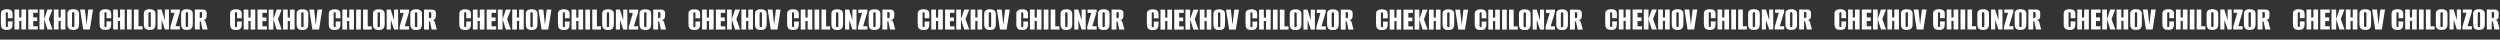 <?xml version="1.0" encoding="UTF-8"?> <svg xmlns="http://www.w3.org/2000/svg" width="7885" height="125" viewBox="0 0 7885 125" fill="none"><rect x="0" y="0" width="7885" height="125" fill="#333333" stroke="none"/><path d="M21.526 94.279C17.832 94.279 14.599 93.853 11.829 93C9.058 92.076 6.856 90.265 5.222 87.565C3.659 84.866 2.877 80.816 2.877 75.417V43.341C2.877 39.718 3.659 36.876 5.222 34.816C6.856 32.756 9.058 31.299 11.829 30.447C14.67 29.523 17.903 29.062 21.526 29.062C25.291 29.062 28.524 29.523 31.223 30.447C33.923 31.299 35.983 32.756 37.404 34.816C38.896 36.876 39.642 39.718 39.642 43.341V57.301H24.829V42.702C24.829 41.423 24.687 40.464 24.403 39.825C24.119 39.185 23.728 38.759 23.231 38.546C22.805 38.262 22.236 38.12 21.526 38.12C20.887 38.12 20.318 38.262 19.821 38.546C19.324 38.759 18.933 39.185 18.649 39.825C18.364 40.464 18.222 41.423 18.222 42.702V81.065C18.222 82.273 18.364 83.232 18.649 83.942C18.933 84.653 19.324 85.114 19.821 85.327C20.318 85.54 20.887 85.647 21.526 85.647C22.236 85.647 22.805 85.54 23.231 85.327C23.728 85.114 24.119 84.653 24.403 83.942C24.687 83.232 24.829 82.273 24.829 81.065V67.531H39.642V75.31C39.642 80.781 38.896 84.866 37.404 87.565C35.983 90.265 33.923 92.076 31.223 93C28.524 93.853 25.291 94.279 21.526 94.279ZM45.768 93V30.021H60.58V55.063H67.507V30.021H82.213V93H67.507V66.039H60.58V93H45.768ZM89.267 93V30.021H119.105V40.357H104.719V54.85H117.294V66.466H104.719V82.876H119.105V93H89.267ZM149.695 93L139.465 60.391L149.588 30.021H165.36L153.851 60.285L165.68 93H149.695ZM124.546 93V30.021H139.358V93H124.546ZM169.815 93V30.021H184.627V55.063H191.554V30.021H206.26V93H191.554V66.039H184.627V93H169.815ZM230.898 94.279C227.274 94.279 224.078 93.853 221.307 93C218.607 92.076 216.476 90.265 214.913 87.565C213.421 84.866 212.675 80.816 212.675 75.417V43.341C212.675 39.718 213.421 36.876 214.913 34.816C216.476 32.756 218.607 31.299 221.307 30.447C224.078 29.523 227.274 29.062 230.898 29.062C234.521 29.062 237.718 29.523 240.488 30.447C243.259 31.299 245.426 32.756 246.989 34.816C248.623 36.876 249.44 39.718 249.44 43.341V75.31C249.44 80.781 248.623 84.866 246.989 87.565C245.426 90.265 243.259 92.076 240.488 93C237.718 93.853 234.521 94.279 230.898 94.279ZM230.898 85.647C231.608 85.647 232.247 85.505 232.816 85.221C233.455 84.937 233.917 84.475 234.201 83.835C234.485 83.125 234.627 82.201 234.627 81.065V42.702C234.627 41.636 234.485 40.748 234.201 40.038C233.917 39.327 233.455 38.83 232.816 38.546C232.247 38.262 231.608 38.12 230.898 38.12C230.187 38.12 229.548 38.262 228.979 38.546C228.411 38.83 227.949 39.327 227.594 40.038C227.31 40.748 227.168 41.636 227.168 42.702V81.065C227.168 82.201 227.31 83.125 227.594 83.835C227.949 84.475 228.411 84.937 228.979 85.221C229.548 85.505 230.187 85.647 230.898 85.647ZM262.398 93L252.701 30.021H267.939L272.948 77.975H273.054L278.596 30.021H293.302L283.391 93H262.398ZM332.685 94.279C328.99 94.279 325.758 93.853 322.987 93C320.217 92.076 318.014 90.265 316.38 87.565C314.817 84.866 314.036 80.816 314.036 75.417V43.341C314.036 39.718 314.817 36.876 316.38 34.816C318.014 32.756 320.217 31.299 322.987 30.447C325.829 29.523 329.061 29.062 332.685 29.062C336.45 29.062 339.682 29.523 342.382 30.447C345.082 31.299 347.142 32.756 348.563 34.816C350.055 36.876 350.8 39.718 350.8 43.341V57.301H335.988V42.702C335.988 41.423 335.846 40.464 335.562 39.825C335.278 39.185 334.887 38.759 334.39 38.546C333.963 38.262 333.395 38.12 332.685 38.12C332.045 38.12 331.477 38.262 330.98 38.546C330.482 38.759 330.092 39.185 329.807 39.825C329.523 40.464 329.381 41.423 329.381 42.702V81.065C329.381 82.273 329.523 83.232 329.807 83.942C330.092 84.653 330.482 85.114 330.98 85.327C331.477 85.54 332.045 85.647 332.685 85.647C333.395 85.647 333.963 85.54 334.39 85.327C334.887 85.114 335.278 84.653 335.562 83.942C335.846 83.232 335.988 82.273 335.988 81.065V67.531H350.8V75.31C350.8 80.781 350.055 84.866 348.563 87.565C347.142 90.265 345.082 92.076 342.382 93C339.682 93.853 336.45 94.279 332.685 94.279ZM356.926 93V30.021H371.739V55.063H378.665V30.021H393.371V93H378.665V66.039H371.739V93H356.926ZM400.426 93V30.021H415.238V93H400.426ZM422.28 93V30.021H436.879V82.876H449.773V93H422.28ZM471.811 94.279C468.188 94.279 464.991 93.853 462.221 93C459.521 92.076 457.39 90.265 455.827 87.565C454.335 84.866 453.589 80.816 453.589 75.417V43.341C453.589 39.718 454.335 36.876 455.827 34.816C457.39 32.756 459.521 31.299 462.221 30.447C464.991 29.523 468.188 29.062 471.811 29.062C475.435 29.062 478.632 29.523 481.402 30.447C484.173 31.299 486.34 32.756 487.903 34.816C489.537 36.876 490.354 39.718 490.354 43.341V75.31C490.354 80.781 489.537 84.866 487.903 87.565C486.34 90.265 484.173 92.076 481.402 93C478.632 93.853 475.435 94.279 471.811 94.279ZM471.811 85.647C472.522 85.647 473.161 85.505 473.73 85.221C474.369 84.937 474.831 84.475 475.115 83.835C475.399 83.125 475.541 82.201 475.541 81.065V42.702C475.541 41.636 475.399 40.748 475.115 40.038C474.831 39.327 474.369 38.83 473.73 38.546C473.161 38.262 472.522 38.12 471.811 38.12C471.101 38.12 470.462 38.262 469.893 38.546C469.325 38.83 468.863 39.327 468.508 40.038C468.224 40.748 468.082 41.636 468.082 42.702V81.065C468.082 82.201 468.224 83.125 468.508 83.835C468.863 84.475 469.325 84.937 469.893 85.221C470.462 85.505 471.101 85.647 471.811 85.647ZM496.792 93V30.021H509.579L519.916 63.588V30.021H532.81V93H520.022L509.792 62.31V93H496.792ZM537.637 93V83.835L550.425 40.357H538.703V30.021H567.262V37.16L553.622 82.663H567.262V93H537.637ZM589.511 94.279C585.887 94.279 582.69 93.853 579.92 93C577.22 92.076 575.089 90.265 573.526 87.565C572.034 84.866 571.288 80.816 571.288 75.417V43.341C571.288 39.718 572.034 36.876 573.526 34.816C575.089 32.756 577.22 31.299 579.92 30.447C582.69 29.523 585.887 29.062 589.511 29.062C593.134 29.062 596.331 29.523 599.101 30.447C601.872 31.299 604.039 32.756 605.602 34.816C607.236 36.876 608.053 39.718 608.053 43.341V75.31C608.053 80.781 607.236 84.866 605.602 87.565C604.039 90.265 601.872 92.076 599.101 93C596.331 93.853 593.134 94.279 589.511 94.279ZM589.511 85.647C590.221 85.647 590.86 85.505 591.429 85.221C592.068 84.937 592.53 84.475 592.814 83.835C593.098 83.125 593.24 82.201 593.24 81.065V42.702C593.24 41.636 593.098 40.748 592.814 40.038C592.53 39.327 592.068 38.83 591.429 38.546C590.86 38.262 590.221 38.12 589.511 38.12C588.8 38.12 588.161 38.262 587.592 38.546C587.024 38.83 586.562 39.327 586.207 40.038C585.923 40.748 585.781 41.636 585.781 42.702V81.065C585.781 82.201 585.923 83.125 586.207 83.835C586.562 84.475 587.024 84.937 587.592 85.221C588.161 85.505 588.8 85.647 589.511 85.647ZM614.491 93V30.021H638.894C643.298 30.021 646.566 31.015 648.698 33.005C650.829 34.923 651.895 37.48 651.895 40.677V50.481C651.895 53.607 651.078 56.377 649.444 58.793C647.881 61.208 645.217 62.594 641.451 62.949V63.162C643.867 63.588 645.572 64.405 646.566 65.613C647.561 66.75 648.413 68.632 649.124 71.261L654.878 93H638.468L634.418 72.22C634.205 71.154 633.956 70.231 633.672 69.449C633.459 68.668 633.21 68.064 632.926 67.638C632.642 67.141 632.251 66.892 631.754 66.892H629.942V93H614.491ZM629.942 56.768H633.246C634.596 56.768 635.626 56.306 636.336 55.383C637.047 54.459 637.402 52.896 637.402 50.694V43.448C637.402 41.316 637.082 39.86 636.443 39.079C635.874 38.297 635.022 37.906 633.885 37.906H629.942V56.768Z" fill="white"></path><path d="M2912.99 94.51C2909.3 94.51 2906.07 94.083 2903.3 93.231C2900.53 92.307 2898.32 90.496 2896.69 87.796C2895.13 85.096 2894.35 81.047 2894.35 75.648V43.572C2894.35 39.949 2895.13 37.107 2896.69 35.047C2898.32 32.986 2900.53 31.53 2903.3 30.678C2906.14 29.754 2909.37 29.292 2912.99 29.292C2916.76 29.292 2919.99 29.754 2922.69 30.678C2925.39 31.53 2927.45 32.986 2928.87 35.047C2930.36 37.107 2931.11 39.949 2931.11 43.572V57.532H2916.3V42.932C2916.3 41.654 2916.16 40.695 2915.87 40.055C2915.59 39.416 2915.2 38.99 2914.7 38.776C2914.27 38.492 2913.7 38.35 2912.99 38.35C2912.36 38.35 2911.79 38.492 2911.29 38.776C2910.79 38.99 2910.4 39.416 2910.12 40.055C2909.83 40.695 2909.69 41.654 2909.69 42.932V81.296C2909.69 82.503 2909.83 83.462 2910.12 84.173C2910.4 84.883 2910.79 85.345 2911.29 85.558C2911.79 85.771 2912.36 85.878 2912.99 85.878C2913.7 85.878 2914.27 85.771 2914.7 85.558C2915.2 85.345 2915.59 84.883 2915.87 84.173C2916.16 83.462 2916.3 82.503 2916.3 81.296V67.762H2931.11V75.541C2931.11 81.011 2930.36 85.096 2928.87 87.796C2927.45 90.496 2925.39 92.307 2922.69 93.231C2919.99 94.083 2916.76 94.51 2912.99 94.51ZM2937.24 93.231V30.251H2952.05V55.294H2958.98V30.251H2973.68V93.231H2958.98V66.27H2952.05V93.231H2937.24ZM2980.74 93.231V30.251H3010.57V40.588H2996.19V55.081H3008.76V66.696H2996.19V83.107H3010.57V93.231H2980.74ZM3041.16 93.231L3030.93 60.622L3041.06 30.251H3056.83L3045.32 60.516L3057.15 93.231H3041.16ZM3016.01 93.231V30.251H3030.83V93.231H3016.01ZM3061.28 93.231V30.251H3076.1V55.294H3083.02V30.251H3097.73V93.231H3083.02V66.27H3076.1V93.231H3061.28ZM3122.37 94.51C3118.74 94.51 3115.55 94.083 3112.78 93.231C3110.08 92.307 3107.94 90.496 3106.38 87.796C3104.89 85.096 3104.14 81.047 3104.14 75.648V43.572C3104.14 39.949 3104.89 37.107 3106.38 35.047C3107.94 32.986 3110.08 31.53 3112.78 30.678C3115.55 29.754 3118.74 29.292 3122.37 29.292C3125.99 29.292 3129.19 29.754 3131.96 30.678C3134.73 31.53 3136.89 32.986 3138.46 35.047C3140.09 37.107 3140.91 39.949 3140.91 43.572V75.541C3140.91 81.011 3140.09 85.096 3138.46 87.796C3136.89 90.496 3134.73 92.307 3131.96 93.231C3129.19 94.083 3125.99 94.51 3122.37 94.51ZM3122.37 85.878C3123.08 85.878 3123.72 85.736 3124.28 85.451C3124.92 85.167 3125.39 84.706 3125.67 84.066C3125.95 83.356 3126.1 82.432 3126.1 81.296V42.932C3126.1 41.867 3125.95 40.979 3125.67 40.268C3125.39 39.558 3124.92 39.061 3124.28 38.776C3123.72 38.492 3123.08 38.35 3122.37 38.35C3121.66 38.35 3121.02 38.492 3120.45 38.776C3119.88 39.061 3119.42 39.558 3119.06 40.268C3118.78 40.979 3118.64 41.867 3118.64 42.932V81.296C3118.64 82.432 3118.78 83.356 3119.06 84.066C3119.42 84.706 3119.88 85.167 3120.45 85.451C3121.02 85.736 3121.66 85.878 3122.37 85.878ZM3153.87 93.231L3144.17 30.251H3159.41L3164.42 78.205H3164.52L3170.06 30.251H3184.77L3174.86 93.231H3153.87ZM3224.15 94.51C3220.46 94.51 3217.23 94.083 3214.46 93.231C3211.69 92.307 3209.48 90.496 3207.85 87.796C3206.29 85.096 3205.5 81.047 3205.5 75.648V43.572C3205.5 39.949 3206.29 37.107 3207.85 35.047C3209.48 32.986 3211.69 31.53 3214.46 30.678C3217.3 29.754 3220.53 29.292 3224.15 29.292C3227.92 29.292 3231.15 29.754 3233.85 30.678C3236.55 31.53 3238.61 32.986 3240.03 35.047C3241.52 37.107 3242.27 39.949 3242.27 43.572V57.532H3227.46V42.932C3227.46 41.654 3227.31 40.695 3227.03 40.055C3226.75 39.416 3226.36 38.99 3225.86 38.776C3225.43 38.492 3224.86 38.35 3224.15 38.35C3223.51 38.35 3222.95 38.492 3222.45 38.776C3221.95 38.99 3221.56 39.416 3221.28 40.055C3220.99 40.695 3220.85 41.654 3220.85 42.932V81.296C3220.85 82.503 3220.99 83.462 3221.28 84.173C3221.56 84.883 3221.95 85.345 3222.45 85.558C3222.95 85.771 3223.51 85.878 3224.15 85.878C3224.86 85.878 3225.43 85.771 3225.86 85.558C3226.36 85.345 3226.75 84.883 3227.03 84.173C3227.31 83.462 3227.46 82.503 3227.46 81.296V67.762H3242.27V75.541C3242.27 81.011 3241.52 85.096 3240.03 87.796C3238.61 90.496 3236.55 92.307 3233.85 93.231C3231.15 94.083 3227.92 94.51 3224.15 94.51ZM3248.39 93.231V30.251H3263.21V55.294H3270.13V30.251H3284.84V93.231H3270.13V66.27H3263.21V93.231H3248.39ZM3291.89 93.231V30.251H3306.71V93.231H3291.89ZM3313.75 93.231V30.251H3328.35V83.107H3341.24V93.231H3313.75ZM3363.28 94.51C3359.66 94.51 3356.46 94.083 3353.69 93.231C3350.99 92.307 3348.86 90.496 3347.3 87.796C3345.8 85.096 3345.06 81.047 3345.06 75.648V43.572C3345.06 39.949 3345.8 37.107 3347.3 35.047C3348.86 32.986 3350.99 31.53 3353.69 30.678C3356.46 29.754 3359.66 29.292 3363.28 29.292C3366.9 29.292 3370.1 29.754 3372.87 30.678C3375.64 31.53 3377.81 32.986 3379.37 35.047C3381.01 37.107 3381.82 39.949 3381.82 43.572V75.541C3381.82 81.011 3381.01 85.096 3379.37 87.796C3377.81 90.496 3375.64 92.307 3372.87 93.231C3370.1 94.083 3366.9 94.51 3363.28 94.51ZM3363.28 85.878C3363.99 85.878 3364.63 85.736 3365.2 85.451C3365.84 85.167 3366.3 84.706 3366.58 84.066C3366.87 83.356 3367.01 82.432 3367.01 81.296V42.932C3367.01 41.867 3366.87 40.979 3366.58 40.268C3366.3 39.558 3365.84 39.061 3365.2 38.776C3364.63 38.492 3363.99 38.35 3363.28 38.35C3362.57 38.35 3361.93 38.492 3361.36 38.776C3360.79 39.061 3360.33 39.558 3359.98 40.268C3359.69 40.979 3359.55 41.867 3359.55 42.932V81.296C3359.55 82.432 3359.69 83.356 3359.98 84.066C3360.33 84.706 3360.79 85.167 3361.36 85.451C3361.93 85.736 3362.57 85.878 3363.28 85.878ZM3388.26 93.231V30.251H3401.05L3411.38 63.819V30.251H3424.28V93.231H3411.49L3401.26 62.54V93.231H3388.26ZM3429.11 93.231V84.066L3441.89 40.588H3430.17V30.251H3458.73V37.391L3445.09 82.894H3458.73V93.231H3429.11ZM3480.98 94.51C3477.36 94.51 3474.16 94.083 3471.39 93.231C3468.69 92.307 3466.56 90.496 3464.99 87.796C3463.5 85.096 3462.76 81.047 3462.76 75.648V43.572C3462.76 39.949 3463.5 37.107 3464.99 35.047C3466.56 32.986 3468.69 31.53 3471.39 30.678C3474.16 29.754 3477.36 29.292 3480.98 29.292C3484.6 29.292 3487.8 29.754 3490.57 30.678C3493.34 31.53 3495.51 32.986 3497.07 35.047C3498.7 37.107 3499.52 39.949 3499.52 43.572V75.541C3499.52 81.011 3498.7 85.096 3497.07 87.796C3495.51 90.496 3493.34 92.307 3490.57 93.231C3487.8 94.083 3484.6 94.51 3480.98 94.51ZM3480.98 85.878C3481.69 85.878 3482.33 85.736 3482.9 85.451C3483.54 85.167 3484 84.706 3484.28 84.066C3484.57 83.356 3484.71 82.432 3484.71 81.296V42.932C3484.71 41.867 3484.57 40.979 3484.28 40.268C3484 39.558 3483.54 39.061 3482.9 38.776C3482.33 38.492 3481.69 38.35 3480.98 38.35C3480.27 38.35 3479.63 38.492 3479.06 38.776C3478.49 39.061 3478.03 39.558 3477.68 40.268C3477.39 40.979 3477.25 41.867 3477.25 42.932V81.296C3477.25 82.432 3477.39 83.356 3477.68 84.066C3478.03 84.706 3478.49 85.167 3479.06 85.451C3479.63 85.736 3480.27 85.878 3480.98 85.878ZM3505.96 93.231V30.251H3530.36C3534.77 30.251 3538.03 31.246 3540.17 33.235C3542.3 35.153 3543.36 37.711 3543.36 40.908V50.712C3543.36 53.837 3542.55 56.608 3540.91 59.024C3539.35 61.439 3536.69 62.824 3532.92 63.18V63.393C3535.34 63.819 3537.04 64.636 3538.03 65.844C3539.03 66.98 3539.88 68.863 3540.59 71.492L3546.35 93.231H3529.94L3525.89 72.451C3525.67 71.385 3525.42 70.462 3525.14 69.68C3524.93 68.899 3524.68 68.295 3524.39 67.868C3524.11 67.371 3523.72 67.123 3523.22 67.123H3521.41V93.231H3505.96ZM3521.41 56.999H3524.71C3526.06 56.999 3527.09 56.537 3527.8 55.614C3528.52 54.69 3528.87 53.127 3528.87 50.925V43.678C3528.87 41.547 3528.55 40.091 3527.91 39.309C3527.34 38.528 3526.49 38.137 3525.35 38.137H3521.41V56.999Z" fill="white"></path><path d="M744.393 94.51C740.699 94.51 737.466 94.083 734.696 93.231C731.925 92.307 729.723 90.496 728.089 87.796C726.526 85.096 725.744 81.047 725.744 75.648V43.572C725.744 39.949 726.526 37.107 728.089 35.047C729.723 32.986 731.925 31.53 734.696 30.678C737.538 29.754 740.77 29.292 744.393 29.292C748.158 29.292 751.391 29.754 754.09 30.678C756.79 31.53 758.85 32.986 760.271 35.047C761.763 37.107 762.509 39.949 762.509 43.572V57.532H747.697V42.932C747.697 41.654 747.555 40.695 747.27 40.055C746.986 39.416 746.595 38.99 746.098 38.776C745.672 38.492 745.104 38.35 744.393 38.35C743.754 38.35 743.185 38.492 742.688 38.776C742.191 38.99 741.8 39.416 741.516 40.055C741.232 40.695 741.09 41.654 741.09 42.932V81.296C741.09 82.503 741.232 83.462 741.516 84.173C741.8 84.883 742.191 85.345 742.688 85.558C743.185 85.771 743.754 85.878 744.393 85.878C745.104 85.878 745.672 85.771 746.098 85.558C746.595 85.345 746.986 84.883 747.27 84.173C747.555 83.462 747.697 82.503 747.697 81.296V67.762H762.509V75.541C762.509 81.011 761.763 85.096 760.271 87.796C758.85 90.496 756.79 92.307 754.09 93.231C751.391 94.083 748.158 94.51 744.393 94.51ZM768.635 93.231V30.251H783.447V55.294H790.374V30.251H805.08V93.231H790.374V66.27H783.447V93.231H768.635ZM812.135 93.231V30.251H841.972V40.588H827.586V55.081H840.161V66.696H827.586V83.107H841.972V93.231H812.135ZM872.562 93.231L862.332 60.622L872.456 30.251H888.227L876.718 60.516L888.547 93.231H872.562ZM847.413 93.231V30.251H862.225V93.231H847.413ZM892.682 93.231V30.251H907.494V55.294H914.421V30.251H929.127V93.231H914.421V66.27H907.494V93.231H892.682ZM953.765 94.51C950.142 94.51 946.945 94.083 944.174 93.231C941.474 92.307 939.343 90.496 937.78 87.796C936.288 85.096 935.542 81.047 935.542 75.648V43.572C935.542 39.949 936.288 37.107 937.78 35.047C939.343 32.986 941.474 31.53 944.174 30.678C946.945 29.754 950.142 29.292 953.765 29.292C957.388 29.292 960.585 29.754 963.356 30.678C966.126 31.53 968.293 32.986 969.856 35.047C971.49 37.107 972.307 39.949 972.307 43.572V75.541C972.307 81.011 971.49 85.096 969.856 87.796C968.293 90.496 966.126 92.307 963.356 93.231C960.585 94.083 957.388 94.51 953.765 94.51ZM953.765 85.878C954.475 85.878 955.115 85.736 955.683 85.451C956.322 85.167 956.784 84.706 957.068 84.066C957.352 83.356 957.495 82.432 957.495 81.296V42.932C957.495 41.867 957.352 40.979 957.068 40.268C956.784 39.558 956.322 39.061 955.683 38.776C955.115 38.492 954.475 38.35 953.765 38.35C953.054 38.35 952.415 38.492 951.847 38.776C951.278 39.061 950.817 39.558 950.461 40.268C950.177 40.979 950.035 41.867 950.035 42.932V81.296C950.035 82.432 950.177 83.356 950.461 84.066C950.817 84.706 951.278 85.167 951.847 85.451C952.415 85.736 953.054 85.878 953.765 85.878ZM985.265 93.231L975.568 30.251H990.807L995.815 78.205H995.922L1001.46 30.251H1016.17L1006.26 93.231H985.265ZM1055.55 94.51C1051.86 94.51 1048.63 94.083 1045.85 93.231C1043.08 92.307 1040.88 90.496 1039.25 87.796C1037.68 85.096 1036.9 81.047 1036.9 75.648V43.572C1036.9 39.949 1037.68 37.107 1039.25 35.047C1040.88 32.986 1043.08 31.53 1045.85 30.678C1048.7 29.754 1051.93 29.292 1055.55 29.292C1059.32 29.292 1062.55 29.754 1065.25 30.678C1067.95 31.53 1070.01 32.986 1071.43 35.047C1072.92 37.107 1073.67 39.949 1073.67 43.572V57.532H1058.86V42.932C1058.86 41.654 1058.71 40.695 1058.43 40.055C1058.14 39.416 1057.75 38.99 1057.26 38.776C1056.83 38.492 1056.26 38.35 1055.55 38.35C1054.91 38.35 1054.34 38.492 1053.85 38.776C1053.35 38.99 1052.96 39.416 1052.67 40.055C1052.39 40.695 1052.25 41.654 1052.25 42.932V81.296C1052.25 82.503 1052.39 83.462 1052.67 84.173C1052.96 84.883 1053.35 85.345 1053.85 85.558C1054.34 85.771 1054.91 85.878 1055.55 85.878C1056.26 85.878 1056.83 85.771 1057.26 85.558C1057.75 85.345 1058.14 84.883 1058.43 84.173C1058.71 83.462 1058.86 82.503 1058.86 81.296V67.762H1073.67V75.541C1073.67 81.011 1072.92 85.096 1071.43 87.796C1070.01 90.496 1067.95 92.307 1065.25 93.231C1062.55 94.083 1059.32 94.51 1055.55 94.51ZM1079.79 93.231V30.251H1094.61V55.294H1101.53V30.251H1116.24V93.231H1101.53V66.27H1094.61V93.231H1079.79ZM1123.29 93.231V30.251H1138.11V93.231H1123.29ZM1145.15 93.231V30.251H1159.75V83.107H1172.64V93.231H1145.15ZM1194.68 94.51C1191.06 94.51 1187.86 94.083 1185.09 93.231C1182.39 92.307 1180.26 90.496 1178.69 87.796C1177.2 85.096 1176.46 81.047 1176.46 75.648V43.572C1176.46 39.949 1177.2 37.107 1178.69 35.047C1180.26 32.986 1182.39 31.53 1185.09 30.678C1187.86 29.754 1191.06 29.292 1194.68 29.292C1198.3 29.292 1201.5 29.754 1204.27 30.678C1207.04 31.53 1209.21 32.986 1210.77 35.047C1212.4 37.107 1213.22 39.949 1213.22 43.572V75.541C1213.22 81.011 1212.4 85.096 1210.77 87.796C1209.21 90.496 1207.04 92.307 1204.27 93.231C1201.5 94.083 1198.3 94.51 1194.68 94.51ZM1194.68 85.878C1195.39 85.878 1196.03 85.736 1196.6 85.451C1197.24 85.167 1197.7 84.706 1197.98 84.066C1198.27 83.356 1198.41 82.432 1198.41 81.296V42.932C1198.41 41.867 1198.27 40.979 1197.98 40.268C1197.7 39.558 1197.24 39.061 1196.6 38.776C1196.03 38.492 1195.39 38.35 1194.68 38.35C1193.97 38.35 1193.33 38.492 1192.76 38.776C1192.19 39.061 1191.73 39.558 1191.38 40.268C1191.09 40.979 1190.95 41.867 1190.95 42.932V81.296C1190.95 82.432 1191.09 83.356 1191.38 84.066C1191.73 84.706 1192.19 85.167 1192.76 85.451C1193.33 85.736 1193.97 85.878 1194.68 85.878ZM1219.66 93.231V30.251H1232.45L1242.78 63.819V30.251H1255.68V93.231H1242.89L1232.66 62.54V93.231H1219.66ZM1260.5 93.231V84.066L1273.29 40.588H1261.57V30.251H1290.13V37.391L1276.49 82.894H1290.13V93.231H1260.5ZM1312.38 94.51C1308.75 94.51 1305.56 94.083 1302.79 93.231C1300.09 92.307 1297.96 90.496 1296.39 87.796C1294.9 85.096 1294.16 81.047 1294.16 75.648V43.572C1294.16 39.949 1294.9 37.107 1296.39 35.047C1297.96 32.986 1300.09 31.53 1302.79 30.678C1305.56 29.754 1308.75 29.292 1312.38 29.292C1316 29.292 1319.2 29.754 1321.97 30.678C1324.74 31.53 1326.91 32.986 1328.47 35.047C1330.1 37.107 1330.92 39.949 1330.92 43.572V75.541C1330.92 81.011 1330.1 85.096 1328.47 87.796C1326.91 90.496 1324.74 92.307 1321.97 93.231C1319.2 94.083 1316 94.51 1312.38 94.51ZM1312.38 85.878C1313.09 85.878 1313.73 85.736 1314.3 85.451C1314.94 85.167 1315.4 84.706 1315.68 84.066C1315.97 83.356 1316.11 82.432 1316.11 81.296V42.932C1316.11 41.867 1315.97 40.979 1315.68 40.268C1315.4 39.558 1314.94 39.061 1314.3 38.776C1313.73 38.492 1313.09 38.35 1312.38 38.35C1311.67 38.35 1311.03 38.492 1310.46 38.776C1309.89 39.061 1309.43 39.558 1309.07 40.268C1308.79 40.979 1308.65 41.867 1308.65 42.932V81.296C1308.65 82.432 1308.79 83.356 1309.07 84.066C1309.43 84.706 1309.89 85.167 1310.46 85.451C1311.03 85.736 1311.67 85.878 1312.38 85.878ZM1337.36 93.231V30.251H1361.76C1366.17 30.251 1369.43 31.246 1371.56 33.235C1373.7 35.153 1374.76 37.711 1374.76 40.908V50.712C1374.76 53.837 1373.94 56.608 1372.31 59.024C1370.75 61.439 1368.08 62.824 1364.32 63.18V63.393C1366.73 63.819 1368.44 64.636 1369.43 65.844C1370.43 66.98 1371.28 68.863 1371.99 71.492L1377.75 93.231H1361.33L1357.29 72.451C1357.07 71.385 1356.82 70.462 1356.54 69.68C1356.33 68.899 1356.08 68.295 1355.79 67.868C1355.51 67.371 1355.12 67.123 1354.62 67.123H1352.81V93.231H1337.36ZM1352.81 56.999H1356.11C1357.46 56.999 1358.49 56.537 1359.2 55.614C1359.91 54.69 1360.27 53.127 1360.27 50.925V43.678C1360.27 41.547 1359.95 40.091 1359.31 39.309C1358.74 38.528 1357.89 38.137 1356.75 38.137H1352.81V56.999Z" fill="white"></path><path d="M3635.86 94.74C3632.17 94.74 3628.93 94.314 3626.16 93.461C3623.39 92.538 3621.19 90.726 3619.56 88.026C3617.99 85.327 3617.21 81.277 3617.21 75.878V43.802C3617.21 40.179 3617.99 37.337 3619.56 35.277C3621.19 33.217 3623.39 31.761 3626.16 30.908C3629.01 29.985 3632.24 29.523 3635.86 29.523C3639.63 29.523 3642.86 29.985 3645.56 30.908C3648.26 31.761 3650.32 33.217 3651.74 35.277C3653.23 37.337 3653.98 40.179 3653.98 43.802V57.762H3639.16V43.163C3639.16 41.884 3639.02 40.925 3638.74 40.286C3638.45 39.646 3638.06 39.22 3637.57 39.007C3637.14 38.723 3636.57 38.581 3635.86 38.581C3635.22 38.581 3634.65 38.723 3634.16 39.007C3633.66 39.22 3633.27 39.646 3632.98 40.286C3632.7 40.925 3632.56 41.884 3632.56 43.163V81.526C3632.56 82.734 3632.7 83.693 3632.98 84.403C3633.27 85.114 3633.66 85.575 3634.16 85.789C3634.65 86.002 3635.22 86.108 3635.86 86.108C3636.57 86.108 3637.14 86.002 3637.57 85.789C3638.06 85.575 3638.45 85.114 3638.74 84.403C3639.02 83.693 3639.16 82.734 3639.16 81.526V67.992H3653.98V75.772C3653.98 81.242 3653.23 85.327 3651.74 88.026C3650.32 90.726 3648.26 92.538 3645.56 93.461C3642.86 94.314 3639.63 94.74 3635.86 94.74ZM3660.1 93.461V30.482H3674.92V55.524H3681.84V30.482H3696.55V93.461H3681.84V66.501H3674.92V93.461H3660.1ZM3703.6 93.461V30.482H3733.44V40.819H3719.05V55.311H3731.63V66.927H3719.05V83.338H3733.44V93.461H3703.6ZM3764.03 93.461L3753.8 60.853L3763.92 30.482H3779.7L3768.19 60.746L3780.02 93.461H3764.03ZM3738.88 93.461V30.482H3753.69V93.461H3738.88ZM3784.15 93.461V30.482H3798.96V55.524H3805.89V30.482H3820.6V93.461H3805.89V66.501H3798.96V93.461H3784.15ZM3845.23 94.74C3841.61 94.74 3838.41 94.314 3835.64 93.461C3832.94 92.538 3830.81 90.726 3829.25 88.026C3827.76 85.327 3827.01 81.277 3827.01 75.878V43.802C3827.01 40.179 3827.76 37.337 3829.25 35.277C3830.81 33.217 3832.94 31.761 3835.64 30.908C3838.41 29.985 3841.61 29.523 3845.23 29.523C3848.86 29.523 3852.05 29.985 3854.82 30.908C3857.59 31.761 3859.76 33.217 3861.32 35.277C3862.96 37.337 3863.78 40.179 3863.78 43.802V75.772C3863.78 81.242 3862.96 85.327 3861.32 88.026C3859.76 90.726 3857.59 92.538 3854.82 93.461C3852.05 94.314 3848.86 94.74 3845.23 94.74ZM3845.23 86.108C3845.94 86.108 3846.58 85.966 3847.15 85.682C3847.79 85.398 3848.25 84.936 3848.54 84.297C3848.82 83.586 3848.96 82.663 3848.96 81.526V43.163C3848.96 42.097 3848.82 41.209 3848.54 40.499C3848.25 39.788 3847.79 39.291 3847.15 39.007C3846.58 38.723 3845.94 38.581 3845.23 38.581C3844.52 38.581 3843.88 38.723 3843.31 39.007C3842.75 39.291 3842.28 39.788 3841.93 40.499C3841.65 41.209 3841.5 42.097 3841.5 43.163V81.526C3841.5 82.663 3841.65 83.586 3841.93 84.297C3842.28 84.936 3842.75 85.398 3843.31 85.682C3843.88 85.966 3844.52 86.108 3845.23 86.108ZM3876.73 93.461L3867.04 30.482H3882.27L3887.28 78.436H3887.39L3892.93 30.482H3907.64L3897.73 93.461H3876.73ZM3947.02 94.74C3943.33 94.74 3940.09 94.314 3937.32 93.461C3934.55 92.538 3932.35 90.726 3930.72 88.026C3929.15 85.327 3928.37 81.277 3928.37 75.878V43.802C3928.37 40.179 3929.15 37.337 3930.72 35.277C3932.35 33.217 3934.55 31.761 3937.32 30.908C3940.16 29.985 3943.4 29.523 3947.02 29.523C3950.79 29.523 3954.02 29.985 3956.72 30.908C3959.42 31.761 3961.48 33.217 3962.9 35.277C3964.39 37.337 3965.14 40.179 3965.14 43.802V57.762H3950.32V43.163C3950.32 41.884 3950.18 40.925 3949.9 40.286C3949.61 39.646 3949.22 39.22 3948.73 39.007C3948.3 38.723 3947.73 38.581 3947.02 38.581C3946.38 38.581 3945.81 38.723 3945.31 39.007C3944.82 39.22 3944.43 39.646 3944.14 40.286C3943.86 40.925 3943.72 41.884 3943.72 43.163V81.526C3943.72 82.734 3943.86 83.693 3944.14 84.403C3944.43 85.114 3944.82 85.575 3945.31 85.789C3945.81 86.002 3946.38 86.108 3947.02 86.108C3947.73 86.108 3948.3 86.002 3948.73 85.789C3949.22 85.575 3949.61 85.114 3949.9 84.403C3950.18 83.693 3950.32 82.734 3950.32 81.526V67.992H3965.14V75.772C3965.14 81.242 3964.39 85.327 3962.9 88.026C3961.48 90.726 3959.42 92.538 3956.72 93.461C3954.02 94.314 3950.79 94.74 3947.02 94.74ZM3971.26 93.461V30.482H3986.07V55.524H3993V30.482H4007.71V93.461H3993V66.501H3986.07V93.461H3971.26ZM4014.76 93.461V30.482H4029.57V93.461H4014.76ZM4036.62 93.461V30.482H4051.21V83.338H4064.11V93.461H4036.62ZM4086.15 94.74C4082.52 94.74 4079.33 94.314 4076.56 93.461C4073.86 92.538 4071.73 90.726 4070.16 88.026C4068.67 85.327 4067.92 81.277 4067.92 75.878V43.802C4067.92 40.179 4068.67 37.337 4070.16 35.277C4071.73 33.217 4073.86 31.761 4076.56 30.908C4079.33 29.985 4082.52 29.523 4086.15 29.523C4089.77 29.523 4092.97 29.985 4095.74 30.908C4098.51 31.761 4100.68 33.217 4102.24 35.277C4103.87 37.337 4104.69 40.179 4104.69 43.802V75.772C4104.69 81.242 4103.87 85.327 4102.24 88.026C4100.68 90.726 4098.51 92.538 4095.74 93.461C4092.97 94.314 4089.77 94.74 4086.15 94.74ZM4086.15 86.108C4086.86 86.108 4087.5 85.966 4088.07 85.682C4088.7 85.398 4089.17 84.936 4089.45 84.297C4089.73 83.586 4089.88 82.663 4089.88 81.526V43.163C4089.88 42.097 4089.73 41.209 4089.45 40.499C4089.17 39.788 4088.7 39.291 4088.07 39.007C4087.5 38.723 4086.86 38.581 4086.15 38.581C4085.44 38.581 4084.8 38.723 4084.23 39.007C4083.66 39.291 4083.2 39.788 4082.84 40.499C4082.56 41.209 4082.42 42.097 4082.42 43.163V81.526C4082.42 82.663 4082.56 83.586 4082.84 84.297C4083.2 84.936 4083.66 85.398 4084.23 85.682C4084.8 85.966 4085.44 86.108 4086.15 86.108ZM4111.13 93.461V30.482H4123.91L4134.25 64.049V30.482H4147.15V93.461H4134.36L4124.13 62.771V93.461H4111.13ZM4151.97 93.461V84.297L4164.76 40.819H4153.04V30.482H4181.6V37.622L4167.96 83.124H4181.6V93.461H4151.97ZM4203.85 94.74C4200.22 94.74 4197.03 94.314 4194.26 93.461C4191.56 92.538 4189.42 90.726 4187.86 88.026C4186.37 85.327 4185.62 81.277 4185.62 75.878V43.802C4185.62 40.179 4186.37 37.337 4187.86 35.277C4189.42 33.217 4191.56 31.761 4194.26 30.908C4197.03 29.985 4200.22 29.523 4203.85 29.523C4207.47 29.523 4210.67 29.985 4213.44 30.908C4216.21 31.761 4218.37 33.217 4219.94 35.277C4221.57 37.337 4222.39 40.179 4222.39 43.802V75.772C4222.39 81.242 4221.57 85.327 4219.94 88.026C4218.37 90.726 4216.21 92.538 4213.44 93.461C4210.67 94.314 4207.47 94.74 4203.85 94.74ZM4203.85 86.108C4204.56 86.108 4205.2 85.966 4205.76 85.682C4206.4 85.398 4206.87 84.936 4207.15 84.297C4207.43 83.586 4207.58 82.663 4207.58 81.526V43.163C4207.58 42.097 4207.43 41.209 4207.15 40.499C4206.87 39.788 4206.4 39.291 4205.76 39.007C4205.2 38.723 4204.56 38.581 4203.85 38.581C4203.14 38.581 4202.5 38.723 4201.93 39.007C4201.36 39.291 4200.9 39.788 4200.54 40.499C4200.26 41.209 4200.12 42.097 4200.12 43.163V81.526C4200.12 82.663 4200.26 83.586 4200.54 84.297C4200.9 84.936 4201.36 85.398 4201.93 85.682C4202.5 85.966 4203.14 86.108 4203.85 86.108ZM4228.83 93.461V30.482H4253.23C4257.63 30.482 4260.9 31.476 4263.03 33.466C4265.16 35.384 4266.23 37.941 4266.23 41.138V50.942C4266.23 54.068 4265.41 56.839 4263.78 59.254C4262.22 61.67 4259.55 63.055 4255.79 63.41V63.623C4258.2 64.049 4259.91 64.867 4260.9 66.074C4261.9 67.211 4262.75 69.094 4263.46 71.722L4269.21 93.461H4252.8L4248.75 72.681C4248.54 71.616 4248.29 70.692 4248.01 69.91C4247.79 69.129 4247.55 68.525 4247.26 68.099C4246.98 67.602 4246.59 67.353 4246.09 67.353H4244.28V93.461H4228.83ZM4244.28 57.229H4247.58C4248.93 57.229 4249.96 56.768 4250.67 55.844C4251.38 54.92 4251.74 53.358 4251.74 51.155V43.909C4251.74 41.778 4251.42 40.321 4250.78 39.54C4250.21 38.758 4249.36 38.368 4248.22 38.368H4244.28V57.229Z" fill="white"></path><path d="M1467.26 94.51C1463.57 94.51 1460.33 94.083 1457.56 93.231C1454.79 92.307 1452.59 90.496 1450.96 87.796C1449.39 85.096 1448.61 81.047 1448.61 75.648V43.572C1448.61 39.949 1449.39 37.107 1450.96 35.047C1452.59 32.986 1454.79 31.53 1457.56 30.678C1460.4 29.754 1463.64 29.292 1467.26 29.292C1471.03 29.292 1474.26 29.754 1476.96 30.678C1479.66 31.53 1481.72 32.986 1483.14 35.047C1484.63 37.107 1485.38 39.949 1485.38 43.572V57.532H1470.56V42.932C1470.56 41.654 1470.42 40.695 1470.14 40.055C1469.85 39.416 1469.46 38.99 1468.97 38.776C1468.54 38.492 1467.97 38.35 1467.26 38.35C1466.62 38.35 1466.05 38.492 1465.56 38.776C1465.06 38.99 1464.67 39.416 1464.38 40.055C1464.1 40.695 1463.96 41.654 1463.96 42.932V81.296C1463.96 82.503 1464.1 83.462 1464.38 84.173C1464.67 84.883 1465.06 85.345 1465.56 85.558C1466.05 85.771 1466.62 85.878 1467.26 85.878C1467.97 85.878 1468.54 85.771 1468.97 85.558C1469.46 85.345 1469.85 84.883 1470.14 84.173C1470.42 83.462 1470.56 82.503 1470.56 81.296V67.762H1485.38V75.541C1485.38 81.011 1484.63 85.096 1483.14 87.796C1481.72 90.496 1479.66 92.307 1476.96 93.231C1474.26 94.083 1471.03 94.51 1467.26 94.51ZM1491.5 93.231V30.251H1506.31V55.294H1513.24V30.251H1527.95V93.231H1513.24V66.27H1506.31V93.231H1491.5ZM1535 93.231V30.251H1564.84V40.588H1550.45V55.081H1563.03V66.696H1550.45V83.107H1564.84V93.231H1535ZM1595.43 93.231L1585.2 60.622L1595.32 30.251H1611.09L1599.59 60.516L1611.41 93.231H1595.43ZM1570.28 93.231V30.251H1585.09V93.231H1570.28ZM1615.55 93.231V30.251H1630.36V55.294H1637.29V30.251H1651.99V93.231H1637.29V66.27H1630.36V93.231H1615.55ZM1676.63 94.51C1673.01 94.51 1669.81 94.083 1667.04 93.231C1664.34 92.307 1662.21 90.496 1660.65 87.796C1659.16 85.096 1658.41 81.047 1658.41 75.648V43.572C1658.41 39.949 1659.16 37.107 1660.65 35.047C1662.21 32.986 1664.34 31.53 1667.04 30.678C1669.81 29.754 1673.01 29.292 1676.63 29.292C1680.26 29.292 1683.45 29.754 1686.22 30.678C1688.99 31.53 1691.16 32.986 1692.72 35.047C1694.36 37.107 1695.17 39.949 1695.17 43.572V75.541C1695.17 81.011 1694.36 85.096 1692.72 87.796C1691.16 90.496 1688.99 92.307 1686.22 93.231C1683.45 94.083 1680.26 94.51 1676.63 94.51ZM1676.63 85.878C1677.34 85.878 1677.98 85.736 1678.55 85.451C1679.19 85.167 1679.65 84.706 1679.94 84.066C1680.22 83.356 1680.36 82.432 1680.36 81.296V42.932C1680.36 41.867 1680.22 40.979 1679.94 40.268C1679.65 39.558 1679.19 39.061 1678.55 38.776C1677.98 38.492 1677.34 38.35 1676.63 38.35C1675.92 38.35 1675.28 38.492 1674.71 38.776C1674.15 39.061 1673.68 39.558 1673.33 40.268C1673.04 40.979 1672.9 41.867 1672.9 42.932V81.296C1672.9 82.432 1673.04 83.356 1673.33 84.066C1673.68 84.706 1674.15 85.167 1674.71 85.451C1675.28 85.736 1675.92 85.878 1676.63 85.878ZM1708.13 93.231L1698.44 30.251H1713.67L1718.68 78.205H1718.79L1724.33 30.251H1739.04L1729.13 93.231H1708.13ZM1778.42 94.51C1774.72 94.51 1771.49 94.083 1768.72 93.231C1765.95 92.307 1763.75 90.496 1762.11 87.796C1760.55 85.096 1759.77 81.047 1759.77 75.648V43.572C1759.77 39.949 1760.55 37.107 1762.11 35.047C1763.75 32.986 1765.95 31.53 1768.72 30.678C1771.56 29.754 1774.8 29.292 1778.42 29.292C1782.18 29.292 1785.42 29.754 1788.12 30.678C1790.82 31.53 1792.88 32.986 1794.3 35.047C1795.79 37.107 1796.53 39.949 1796.53 43.572V57.532H1781.72V42.932C1781.72 41.654 1781.58 40.695 1781.3 40.055C1781.01 39.416 1780.62 38.99 1780.12 38.776C1779.7 38.492 1779.13 38.35 1778.42 38.35C1777.78 38.35 1777.21 38.492 1776.71 38.776C1776.22 38.99 1775.83 39.416 1775.54 40.055C1775.26 40.695 1775.12 41.654 1775.12 42.932V81.296C1775.12 82.503 1775.26 83.462 1775.54 84.173C1775.83 84.883 1776.22 85.345 1776.71 85.558C1777.21 85.771 1777.78 85.878 1778.42 85.878C1779.13 85.878 1779.7 85.771 1780.12 85.558C1780.62 85.345 1781.01 84.883 1781.3 84.173C1781.58 83.462 1781.72 82.503 1781.72 81.296V67.762H1796.53V75.541C1796.53 81.011 1795.79 85.096 1794.3 87.796C1792.88 90.496 1790.82 92.307 1788.12 93.231C1785.42 94.083 1782.18 94.51 1778.42 94.51ZM1802.66 93.231V30.251H1817.47V55.294H1824.4V30.251H1839.11V93.231H1824.4V66.27H1817.47V93.231H1802.66ZM1846.16 93.231V30.251H1860.97V93.231H1846.16ZM1868.01 93.231V30.251H1882.61V83.107H1895.51V93.231H1868.01ZM1917.55 94.51C1913.92 94.51 1910.73 94.083 1907.95 93.231C1905.26 92.307 1903.12 90.496 1901.56 87.796C1900.07 85.096 1899.32 81.047 1899.32 75.648V43.572C1899.32 39.949 1900.07 37.107 1901.56 35.047C1903.12 32.986 1905.26 31.53 1907.95 30.678C1910.73 29.754 1913.92 29.292 1917.55 29.292C1921.17 29.292 1924.37 29.754 1927.14 30.678C1929.91 31.53 1932.07 32.986 1933.64 35.047C1935.27 37.107 1936.09 39.949 1936.09 43.572V75.541C1936.09 81.011 1935.27 85.096 1933.64 87.796C1932.07 90.496 1929.91 92.307 1927.14 93.231C1924.37 94.083 1921.17 94.51 1917.55 94.51ZM1917.55 85.878C1918.26 85.878 1918.9 85.736 1919.46 85.451C1920.1 85.167 1920.56 84.706 1920.85 84.066C1921.13 83.356 1921.28 82.432 1921.28 81.296V42.932C1921.28 41.867 1921.13 40.979 1920.85 40.268C1920.56 39.558 1920.1 39.061 1919.46 38.776C1918.9 38.492 1918.26 38.35 1917.55 38.35C1916.84 38.35 1916.2 38.492 1915.63 38.776C1915.06 39.061 1914.6 39.558 1914.24 40.268C1913.96 40.979 1913.82 41.867 1913.82 42.932V81.296C1913.82 82.432 1913.96 83.356 1914.24 84.066C1914.6 84.706 1915.06 85.167 1915.63 85.451C1916.2 85.736 1916.84 85.878 1917.55 85.878ZM1942.53 93.231V30.251H1955.31L1965.65 63.819V30.251H1978.54V93.231H1965.76L1955.53 62.54V93.231H1942.53ZM1983.37 93.231V84.066L1996.16 40.588H1984.44V30.251H2013V37.391L1999.36 82.894H2013V93.231H1983.37ZM2035.24 94.51C2031.62 94.51 2028.42 94.083 2025.65 93.231C2022.95 92.307 2020.82 90.496 2019.26 87.796C2017.77 85.096 2017.02 81.047 2017.02 75.648V43.572C2017.02 39.949 2017.77 37.107 2019.26 35.047C2020.82 32.986 2022.95 31.53 2025.65 30.678C2028.42 29.754 2031.62 29.292 2035.24 29.292C2038.87 29.292 2042.06 29.754 2044.84 30.678C2047.61 31.53 2049.77 32.986 2051.34 35.047C2052.97 37.107 2053.79 39.949 2053.79 43.572V75.541C2053.79 81.011 2052.97 85.096 2051.34 87.796C2049.77 90.496 2047.61 92.307 2044.84 93.231C2042.06 94.083 2038.87 94.51 2035.24 94.51ZM2035.24 85.878C2035.96 85.878 2036.59 85.736 2037.16 85.451C2037.8 85.167 2038.26 84.706 2038.55 84.066C2038.83 83.356 2038.97 82.432 2038.97 81.296V42.932C2038.97 41.867 2038.83 40.979 2038.55 40.268C2038.26 39.558 2037.8 39.061 2037.16 38.776C2036.59 38.492 2035.96 38.35 2035.24 38.35C2034.53 38.35 2033.89 38.492 2033.33 38.776C2032.76 39.061 2032.3 39.558 2031.94 40.268C2031.66 40.979 2031.52 41.867 2031.52 42.932V81.296C2031.52 82.432 2031.66 83.356 2031.94 84.066C2032.3 84.706 2032.76 85.167 2033.33 85.451C2033.89 85.736 2034.53 85.878 2035.24 85.878ZM2060.22 93.231V30.251H2084.63C2089.03 30.251 2092.3 31.246 2094.43 33.235C2096.56 35.153 2097.63 37.711 2097.63 40.908V50.712C2097.63 53.837 2096.81 56.608 2095.18 59.024C2093.61 61.439 2090.95 62.824 2087.19 63.18V63.393C2089.6 63.819 2091.31 64.636 2092.3 65.844C2093.3 66.98 2094.15 68.863 2094.86 71.492L2100.61 93.231H2084.2L2080.15 72.451C2079.94 71.385 2079.69 70.462 2079.41 69.68C2079.19 68.899 2078.94 68.295 2078.66 67.868C2078.38 67.371 2077.99 67.123 2077.49 67.123H2075.68V93.231H2060.22ZM2075.68 56.999H2078.98C2080.33 56.999 2081.36 56.537 2082.07 55.614C2082.78 54.69 2083.14 53.127 2083.14 50.925V43.678C2083.14 41.547 2082.82 40.091 2082.18 39.309C2081.61 38.528 2080.76 38.137 2079.62 38.137H2075.68V56.999Z" fill="white"></path><path d="M4358.73 94.74C4355.03 94.74 4351.8 94.314 4349.03 93.461C4346.26 92.538 4344.06 90.726 4342.42 88.026C4340.86 85.327 4340.08 81.277 4340.08 75.878V43.802C4340.08 40.179 4340.86 37.337 4342.42 35.277C4344.06 33.217 4346.26 31.761 4349.03 30.908C4351.87 29.985 4355.11 29.523 4358.73 29.523C4362.49 29.523 4365.73 29.985 4368.43 30.908C4371.13 31.761 4373.19 33.217 4374.61 35.277C4376.1 37.337 4376.84 40.179 4376.84 43.802V57.762H4362.03V43.163C4362.03 41.884 4361.89 40.925 4361.61 40.286C4361.32 39.646 4360.93 39.22 4360.43 39.007C4360.01 38.723 4359.44 38.581 4358.73 38.581C4358.09 38.581 4357.52 38.723 4357.02 39.007C4356.53 39.22 4356.14 39.646 4355.85 40.286C4355.57 40.925 4355.43 41.884 4355.43 43.163V81.526C4355.43 82.734 4355.57 83.693 4355.85 84.403C4356.14 85.114 4356.53 85.575 4357.02 85.789C4357.52 86.002 4358.09 86.108 4358.73 86.108C4359.44 86.108 4360.01 86.002 4360.43 85.789C4360.93 85.575 4361.32 85.114 4361.61 84.403C4361.89 83.693 4362.03 82.734 4362.03 81.526V67.992H4376.84V75.772C4376.84 81.242 4376.1 85.327 4374.61 88.026C4373.19 90.726 4371.13 92.538 4368.43 93.461C4365.73 94.314 4362.49 94.74 4358.73 94.74ZM4382.97 93.461V30.482H4397.78V55.524H4404.71V30.482H4419.42V93.461H4404.71V66.501H4397.78V93.461H4382.97ZM4426.47 93.461V30.482H4456.31V40.819H4441.92V55.311H4454.5V66.927H4441.92V83.338H4456.31V93.461H4426.47ZM4486.9 93.461L4476.67 60.853L4486.79 30.482H4502.56L4491.05 60.746L4502.88 93.461H4486.9ZM4461.75 93.461V30.482H4476.56V93.461H4461.75ZM4507.02 93.461V30.482H4521.83V55.524H4528.76V30.482H4543.46V93.461H4528.76V66.501H4521.83V93.461H4507.02ZM4568.1 94.74C4564.48 94.74 4561.28 94.314 4558.51 93.461C4555.81 92.538 4553.68 90.726 4552.12 88.026C4550.62 85.327 4549.88 81.277 4549.88 75.878V43.802C4549.88 40.179 4550.62 37.337 4552.12 35.277C4553.68 33.217 4555.81 31.761 4558.51 30.908C4561.28 29.985 4564.48 29.523 4568.1 29.523C4571.72 29.523 4574.92 29.985 4577.69 30.908C4580.46 31.761 4582.63 33.217 4584.19 35.277C4585.83 37.337 4586.64 40.179 4586.64 43.802V75.772C4586.64 81.242 4585.83 85.327 4584.19 88.026C4582.63 90.726 4580.46 92.538 4577.69 93.461C4574.92 94.314 4571.72 94.74 4568.1 94.74ZM4568.1 86.108C4568.81 86.108 4569.45 85.966 4570.02 85.682C4570.66 85.398 4571.12 84.936 4571.4 84.297C4571.69 83.586 4571.83 82.663 4571.83 81.526V43.163C4571.83 42.097 4571.69 41.209 4571.4 40.499C4571.12 39.788 4570.66 39.291 4570.02 39.007C4569.45 38.723 4568.81 38.581 4568.1 38.581C4567.39 38.581 4566.75 38.723 4566.18 39.007C4565.61 39.291 4565.15 39.788 4564.8 40.499C4564.51 41.209 4564.37 42.097 4564.37 43.163V81.526C4564.37 82.663 4564.51 83.586 4564.8 84.297C4565.15 84.936 4565.61 85.398 4566.18 85.682C4566.75 85.966 4567.39 86.108 4568.1 86.108ZM4599.6 93.461L4589.9 30.482H4605.14L4610.15 78.436H4610.26L4615.8 30.482H4630.5L4620.59 93.461H4599.6ZM4669.89 94.74C4666.19 94.74 4662.96 94.314 4660.19 93.461C4657.42 92.538 4655.22 90.726 4653.58 88.026C4652.02 85.327 4651.24 81.277 4651.24 75.878V43.802C4651.24 40.179 4652.02 37.337 4653.58 35.277C4655.22 33.217 4657.42 31.761 4660.19 30.908C4663.03 29.985 4666.26 29.523 4669.89 29.523C4673.65 29.523 4676.88 29.985 4679.58 30.908C4682.28 31.761 4684.34 33.217 4685.77 35.277C4687.26 37.337 4688 40.179 4688 43.802V57.762H4673.19V43.163C4673.19 41.884 4673.05 40.925 4672.76 40.286C4672.48 39.646 4672.09 39.22 4671.59 39.007C4671.17 38.723 4670.6 38.581 4669.89 38.581C4669.25 38.581 4668.68 38.723 4668.18 39.007C4667.68 39.22 4667.29 39.646 4667.01 40.286C4666.73 40.925 4666.58 41.884 4666.58 43.163V81.526C4666.58 82.734 4666.73 83.693 4667.01 84.403C4667.29 85.114 4667.68 85.575 4668.18 85.789C4668.68 86.002 4669.25 86.108 4669.89 86.108C4670.6 86.108 4671.17 86.002 4671.59 85.789C4672.09 85.575 4672.48 85.114 4672.76 84.403C4673.05 83.693 4673.19 82.734 4673.19 81.526V67.992H4688V75.772C4688 81.242 4687.26 85.327 4685.77 88.026C4684.34 90.726 4682.28 92.538 4679.58 93.461C4676.88 94.314 4673.65 94.74 4669.89 94.74ZM4694.13 93.461V30.482H4708.94V55.524H4715.87V30.482H4730.57V93.461H4715.87V66.501H4708.94V93.461H4694.13ZM4737.63 93.461V30.482H4752.44V93.461H4737.63ZM4759.48 93.461V30.482H4774.08V83.338H4786.98V93.461H4759.48ZM4809.01 94.74C4805.39 94.74 4802.19 94.314 4799.42 93.461C4796.72 92.538 4794.59 90.726 4793.03 88.026C4791.54 85.327 4790.79 81.277 4790.79 75.878V43.802C4790.79 40.179 4791.54 37.337 4793.03 35.277C4794.59 33.217 4796.72 31.761 4799.42 30.908C4802.19 29.985 4805.39 29.523 4809.01 29.523C4812.64 29.523 4815.83 29.985 4818.6 30.908C4821.38 31.761 4823.54 33.217 4825.11 35.277C4826.74 37.337 4827.56 40.179 4827.56 43.802V75.772C4827.56 81.242 4826.74 85.327 4825.11 88.026C4823.54 90.726 4821.38 92.538 4818.6 93.461C4815.83 94.314 4812.64 94.74 4809.01 94.74ZM4809.01 86.108C4809.72 86.108 4810.36 85.966 4810.93 85.682C4811.57 85.398 4812.03 84.936 4812.32 84.297C4812.6 83.586 4812.74 82.663 4812.74 81.526V43.163C4812.74 42.097 4812.6 41.209 4812.32 40.499C4812.03 39.788 4811.57 39.291 4810.93 39.007C4810.36 38.723 4809.72 38.581 4809.01 38.581C4808.3 38.581 4807.66 38.723 4807.1 39.007C4806.53 39.291 4806.07 39.788 4805.71 40.499C4805.43 41.209 4805.28 42.097 4805.28 43.163V81.526C4805.28 82.663 4805.43 83.586 4805.71 84.297C4806.07 84.936 4806.53 85.398 4807.1 85.682C4807.66 85.966 4808.3 86.108 4809.01 86.108ZM4833.99 93.461V30.482H4846.78L4857.12 64.049V30.482H4870.01V93.461H4857.23L4846.99 62.771V93.461H4833.99ZM4874.84 93.461V84.297L4887.63 40.819H4875.91V30.482H4904.46V37.622L4890.82 83.124H4904.46V93.461H4874.84ZM4926.71 94.74C4923.09 94.74 4919.89 94.314 4917.12 93.461C4914.42 92.538 4912.29 90.726 4910.73 88.026C4909.24 85.327 4908.49 81.277 4908.49 75.878V43.802C4908.49 40.179 4909.24 37.337 4910.73 35.277C4912.29 33.217 4914.42 31.761 4917.12 30.908C4919.89 29.985 4923.09 29.523 4926.71 29.523C4930.34 29.523 4933.53 29.985 4936.3 30.908C4939.07 31.761 4941.24 33.217 4942.8 35.277C4944.44 37.337 4945.26 40.179 4945.26 43.802V75.772C4945.26 81.242 4944.44 85.327 4942.8 88.026C4941.24 90.726 4939.07 92.538 4936.3 93.461C4933.53 94.314 4930.34 94.74 4926.71 94.74ZM4926.71 86.108C4927.42 86.108 4928.06 85.966 4928.63 85.682C4929.27 85.398 4929.73 84.936 4930.02 84.297C4930.3 83.586 4930.44 82.663 4930.44 81.526V43.163C4930.44 42.097 4930.3 41.209 4930.02 40.499C4929.73 39.788 4929.27 39.291 4928.63 39.007C4928.06 38.723 4927.42 38.581 4926.71 38.581C4926 38.581 4925.36 38.723 4924.79 39.007C4924.23 39.291 4923.76 39.788 4923.41 40.499C4923.13 41.209 4922.98 42.097 4922.98 43.163V81.526C4922.98 82.663 4923.13 83.586 4923.41 84.297C4923.76 84.936 4924.23 85.398 4924.79 85.682C4925.36 85.966 4926 86.108 4926.71 86.108ZM4951.69 93.461V30.482H4976.1C4980.5 30.482 4983.77 31.476 4985.9 33.466C4988.03 35.384 4989.1 37.941 4989.1 41.138V50.942C4989.1 54.068 4988.28 56.839 4986.65 59.254C4985.08 61.67 4982.42 63.055 4978.65 63.41V63.623C4981.07 64.049 4982.77 64.867 4983.77 66.074C4984.76 67.211 4985.62 69.094 4986.33 71.722L4992.08 93.461H4975.67L4971.62 72.681C4971.41 71.616 4971.16 70.692 4970.87 69.91C4970.66 69.129 4970.41 68.525 4970.13 68.099C4969.84 67.602 4969.45 67.353 4968.96 67.353H4967.15V93.461H4951.69ZM4967.15 57.229H4970.45C4971.8 57.229 4972.83 56.768 4973.54 55.844C4974.25 54.92 4974.6 53.358 4974.6 51.155V43.909C4974.6 41.778 4974.28 40.321 4973.65 39.54C4973.08 38.758 4972.22 38.368 4971.09 38.368H4967.15V57.229Z" fill="white"></path><path d="M5081.53 94.279C5077.83 94.279 5074.6 93.853 5071.83 93C5069.06 92.076 5066.86 90.265 5065.22 87.565C5063.66 84.866 5062.88 80.816 5062.88 75.417V43.341C5062.88 39.718 5063.66 36.876 5065.22 34.816C5066.86 32.756 5069.06 31.299 5071.83 30.447C5074.67 29.523 5077.9 29.062 5081.53 29.062C5085.29 29.062 5088.52 29.523 5091.22 30.447C5093.92 31.299 5095.98 32.756 5097.4 34.816C5098.9 36.876 5099.64 39.718 5099.64 43.341V57.301H5084.83V42.702C5084.83 41.423 5084.69 40.464 5084.4 39.825C5084.12 39.185 5083.73 38.759 5083.23 38.546C5082.8 38.262 5082.24 38.12 5081.53 38.12C5080.89 38.12 5080.32 38.262 5079.82 38.546C5079.32 38.759 5078.93 39.185 5078.65 39.825C5078.36 40.464 5078.22 41.423 5078.22 42.702V81.065C5078.22 82.273 5078.36 83.232 5078.65 83.942C5078.93 84.653 5079.32 85.114 5079.82 85.327C5080.32 85.54 5080.89 85.647 5081.53 85.647C5082.24 85.647 5082.8 85.54 5083.23 85.327C5083.73 85.114 5084.12 84.653 5084.4 83.942C5084.69 83.232 5084.83 82.273 5084.83 81.065V67.531H5099.64V75.31C5099.64 80.781 5098.9 84.866 5097.4 87.565C5095.98 90.265 5093.92 92.076 5091.22 93C5088.52 93.853 5085.29 94.279 5081.53 94.279ZM5105.77 93V30.021H5120.58V55.063H5127.51V30.021H5142.21V93H5127.51V66.039H5120.58V93H5105.77ZM5149.27 93V30.021H5179.11V40.357H5164.72V54.85H5177.29V66.466H5164.72V82.876H5179.11V93H5149.27ZM5209.69 93L5199.46 60.391L5209.59 30.021H5225.36L5213.85 60.285L5225.68 93H5209.69ZM5184.55 93V30.021H5199.36V93H5184.55ZM5229.81 93V30.021H5244.63V55.063H5251.55V30.021H5266.26V93H5251.55V66.039H5244.63V93H5229.81ZM5290.9 94.279C5287.27 94.279 5284.08 93.853 5281.31 93C5278.61 92.076 5276.48 90.265 5274.91 87.565C5273.42 84.866 5272.68 80.816 5272.68 75.417V43.341C5272.68 39.718 5273.42 36.876 5274.91 34.816C5276.48 32.756 5278.61 31.299 5281.31 30.447C5284.08 29.523 5287.27 29.062 5290.9 29.062C5294.52 29.062 5297.72 29.523 5300.49 30.447C5303.26 31.299 5305.43 32.756 5306.99 34.816C5308.62 36.876 5309.44 39.718 5309.44 43.341V75.31C5309.44 80.781 5308.62 84.866 5306.99 87.565C5305.43 90.265 5303.26 92.076 5300.49 93C5297.72 93.853 5294.52 94.279 5290.9 94.279ZM5290.9 85.647C5291.61 85.647 5292.25 85.505 5292.82 85.221C5293.46 84.937 5293.92 84.475 5294.2 83.835C5294.49 83.125 5294.63 82.201 5294.63 81.065V42.702C5294.63 41.636 5294.49 40.748 5294.2 40.038C5293.92 39.327 5293.46 38.83 5292.82 38.546C5292.25 38.262 5291.61 38.12 5290.9 38.12C5290.19 38.12 5289.55 38.262 5288.98 38.546C5288.41 38.83 5287.95 39.327 5287.59 40.038C5287.31 40.748 5287.17 41.636 5287.17 42.702V81.065C5287.17 82.201 5287.31 83.125 5287.59 83.835C5287.95 84.475 5288.41 84.937 5288.98 85.221C5289.55 85.505 5290.19 85.647 5290.9 85.647ZM5322.4 93L5312.7 30.021H5327.94L5332.95 77.975H5333.05L5338.6 30.021H5353.3L5343.39 93H5322.4ZM5392.68 94.279C5388.99 94.279 5385.76 93.853 5382.99 93C5380.22 92.076 5378.01 90.265 5376.38 87.565C5374.82 84.866 5374.04 80.816 5374.04 75.417V43.341C5374.04 39.718 5374.82 36.876 5376.38 34.816C5378.01 32.756 5380.22 31.299 5382.99 30.447C5385.83 29.523 5389.06 29.062 5392.68 29.062C5396.45 29.062 5399.68 29.523 5402.38 30.447C5405.08 31.299 5407.14 32.756 5408.56 34.816C5410.05 36.876 5410.8 39.718 5410.8 43.341V57.301H5395.99V42.702C5395.99 41.423 5395.85 40.464 5395.56 39.825C5395.28 39.185 5394.89 38.759 5394.39 38.546C5393.96 38.262 5393.39 38.12 5392.68 38.12C5392.05 38.12 5391.48 38.262 5390.98 38.546C5390.48 38.759 5390.09 39.185 5389.81 39.825C5389.52 40.464 5389.38 41.423 5389.38 42.702V81.065C5389.38 82.273 5389.52 83.232 5389.81 83.942C5390.09 84.653 5390.48 85.114 5390.98 85.327C5391.48 85.54 5392.05 85.647 5392.68 85.647C5393.39 85.647 5393.96 85.54 5394.39 85.327C5394.89 85.114 5395.28 84.653 5395.56 83.942C5395.85 83.232 5395.99 82.273 5395.99 81.065V67.531H5410.8V75.31C5410.8 80.781 5410.05 84.866 5408.56 87.565C5407.14 90.265 5405.08 92.076 5402.38 93C5399.68 93.853 5396.45 94.279 5392.68 94.279ZM5416.93 93V30.021H5431.74V55.063H5438.67V30.021H5453.37V93H5438.67V66.039H5431.74V93H5416.93ZM5460.43 93V30.021H5475.24V93H5460.43ZM5482.28 93V30.021H5496.88V82.876H5509.77V93H5482.28ZM5531.81 94.279C5528.19 94.279 5524.99 93.853 5522.22 93C5519.52 92.076 5517.39 90.265 5515.83 87.565C5514.33 84.866 5513.59 80.816 5513.59 75.417V43.341C5513.59 39.718 5514.33 36.876 5515.83 34.816C5517.39 32.756 5519.52 31.299 5522.22 30.447C5524.99 29.523 5528.19 29.062 5531.81 29.062C5535.43 29.062 5538.63 29.523 5541.4 30.447C5544.17 31.299 5546.34 32.756 5547.9 34.816C5549.54 36.876 5550.35 39.718 5550.35 43.341V75.31C5550.35 80.781 5549.54 84.866 5547.9 87.565C5546.34 90.265 5544.17 92.076 5541.4 93C5538.63 93.853 5535.43 94.279 5531.81 94.279ZM5531.81 85.647C5532.52 85.647 5533.16 85.505 5533.73 85.221C5534.37 84.937 5534.83 84.475 5535.11 83.835C5535.4 83.125 5535.54 82.201 5535.54 81.065V42.702C5535.54 41.636 5535.4 40.748 5535.11 40.038C5534.83 39.327 5534.37 38.83 5533.73 38.546C5533.16 38.262 5532.52 38.12 5531.81 38.12C5531.1 38.12 5530.46 38.262 5529.89 38.546C5529.32 38.83 5528.86 39.327 5528.51 40.038C5528.22 40.748 5528.08 41.636 5528.08 42.702V81.065C5528.08 82.201 5528.22 83.125 5528.51 83.835C5528.86 84.475 5529.32 84.937 5529.89 85.221C5530.46 85.505 5531.1 85.647 5531.81 85.647ZM5556.79 93V30.021H5569.58L5579.92 63.588V30.021H5592.81V93H5580.02L5569.79 62.31V93H5556.79ZM5597.64 93V83.835L5610.42 40.357H5598.7V30.021H5627.26V37.16L5613.62 82.663H5627.26V93H5597.64ZM5649.51 94.279C5645.89 94.279 5642.69 93.853 5639.92 93C5637.22 92.076 5635.09 90.265 5633.53 87.565C5632.03 84.866 5631.29 80.816 5631.29 75.417V43.341C5631.29 39.718 5632.03 36.876 5633.53 34.816C5635.09 32.756 5637.22 31.299 5639.92 30.447C5642.69 29.523 5645.89 29.062 5649.51 29.062C5653.13 29.062 5656.33 29.523 5659.1 30.447C5661.87 31.299 5664.04 32.756 5665.6 34.816C5667.24 36.876 5668.05 39.718 5668.05 43.341V75.31C5668.05 80.781 5667.24 84.866 5665.6 87.565C5664.04 90.265 5661.87 92.076 5659.1 93C5656.33 93.853 5653.13 94.279 5649.51 94.279ZM5649.51 85.647C5650.22 85.647 5650.86 85.505 5651.43 85.221C5652.07 84.937 5652.53 84.475 5652.81 83.835C5653.1 83.125 5653.24 82.201 5653.24 81.065V42.702C5653.24 41.636 5653.1 40.748 5652.81 40.038C5652.53 39.327 5652.07 38.83 5651.43 38.546C5650.86 38.262 5650.22 38.12 5649.51 38.12C5648.8 38.12 5648.16 38.262 5647.59 38.546C5647.02 38.83 5646.56 39.327 5646.21 40.038C5645.92 40.748 5645.78 41.636 5645.78 42.702V81.065C5645.78 82.201 5645.92 83.125 5646.21 83.835C5646.56 84.475 5647.02 84.937 5647.59 85.221C5648.16 85.505 5648.8 85.647 5649.51 85.647ZM5674.49 93V30.021H5698.89C5703.3 30.021 5706.57 31.015 5708.7 33.005C5710.83 34.923 5711.89 37.48 5711.89 40.677V50.481C5711.89 53.607 5711.08 56.377 5709.44 58.793C5707.88 61.208 5705.22 62.594 5701.45 62.949V63.162C5703.87 63.588 5705.57 64.405 5706.57 65.613C5707.56 66.75 5708.41 68.632 5709.12 71.261L5714.88 93H5698.47L5694.42 72.22C5694.2 71.154 5693.96 70.231 5693.67 69.449C5693.46 68.668 5693.21 68.064 5692.93 67.638C5692.64 67.141 5692.25 66.892 5691.75 66.892H5689.94V93H5674.49ZM5689.94 56.768H5693.25C5694.6 56.768 5695.63 56.306 5696.34 55.383C5697.05 54.459 5697.4 52.896 5697.4 50.694V43.448C5697.4 41.316 5697.08 39.86 5696.44 39.079C5695.87 38.297 5695.02 37.906 5693.89 37.906H5689.94V56.768Z" fill="white"></path><path d="M5804.53 94.279C5800.83 94.279 5797.6 93.853 5794.83 93C5792.06 92.076 5789.86 90.265 5788.22 87.565C5786.66 84.866 5785.88 80.816 5785.88 75.417V43.341C5785.88 39.718 5786.66 36.876 5788.22 34.816C5789.86 32.756 5792.06 31.299 5794.83 30.447C5797.67 29.523 5800.9 29.062 5804.53 29.062C5808.29 29.062 5811.52 29.523 5814.22 30.447C5816.92 31.299 5818.98 32.756 5820.4 34.816C5821.9 36.876 5822.64 39.718 5822.64 43.341V57.301H5807.83V42.702C5807.83 41.423 5807.69 40.464 5807.4 39.825C5807.12 39.185 5806.73 38.759 5806.23 38.546C5805.8 38.262 5805.24 38.12 5804.53 38.12C5803.89 38.12 5803.32 38.262 5802.82 38.546C5802.32 38.759 5801.93 39.185 5801.65 39.825C5801.36 40.464 5801.22 41.423 5801.22 42.702V81.065C5801.22 82.273 5801.36 83.232 5801.65 83.942C5801.93 84.653 5802.32 85.114 5802.82 85.327C5803.32 85.54 5803.89 85.647 5804.53 85.647C5805.24 85.647 5805.8 85.54 5806.23 85.327C5806.73 85.114 5807.12 84.653 5807.4 83.942C5807.69 83.232 5807.83 82.273 5807.83 81.065V67.531H5822.64V75.31C5822.64 80.781 5821.9 84.866 5820.4 87.565C5818.98 90.265 5816.92 92.076 5814.22 93C5811.52 93.853 5808.29 94.279 5804.53 94.279ZM5828.77 93V30.021H5843.58V55.063H5850.51V30.021H5865.21V93H5850.51V66.039H5843.58V93H5828.77ZM5872.27 93V30.021H5902.11V40.357H5887.72V54.85H5900.29V66.466H5887.72V82.876H5902.11V93H5872.27ZM5932.69 93L5922.46 60.391L5932.59 30.021H5948.36L5936.85 60.285L5948.68 93H5932.69ZM5907.55 93V30.021H5922.36V93H5907.55ZM5952.81 93V30.021H5967.63V55.063H5974.55V30.021H5989.26V93H5974.55V66.039H5967.63V93H5952.81ZM6013.9 94.279C6010.27 94.279 6007.08 93.853 6004.31 93C6001.61 92.076 5999.48 90.265 5997.91 87.565C5996.42 84.866 5995.68 80.816 5995.68 75.417V43.341C5995.68 39.718 5996.42 36.876 5997.91 34.816C5999.48 32.756 6001.61 31.299 6004.31 30.447C6007.08 29.523 6010.27 29.062 6013.9 29.062C6017.52 29.062 6020.72 29.523 6023.49 30.447C6026.26 31.299 6028.43 32.756 6029.99 34.816C6031.62 36.876 6032.44 39.718 6032.44 43.341V75.31C6032.44 80.781 6031.62 84.866 6029.99 87.565C6028.43 90.265 6026.26 92.076 6023.49 93C6020.72 93.853 6017.52 94.279 6013.9 94.279ZM6013.9 85.647C6014.61 85.647 6015.25 85.505 6015.82 85.221C6016.46 84.937 6016.92 84.475 6017.2 83.835C6017.49 83.125 6017.63 82.201 6017.63 81.065V42.702C6017.63 41.636 6017.49 40.748 6017.2 40.038C6016.92 39.327 6016.46 38.83 6015.82 38.546C6015.25 38.262 6014.61 38.12 6013.9 38.12C6013.19 38.12 6012.55 38.262 6011.98 38.546C6011.41 38.83 6010.95 39.327 6010.59 40.038C6010.31 40.748 6010.17 41.636 6010.17 42.702V81.065C6010.17 82.201 6010.31 83.125 6010.59 83.835C6010.95 84.475 6011.41 84.937 6011.98 85.221C6012.55 85.505 6013.19 85.647 6013.9 85.647ZM6045.4 93L6035.7 30.021H6050.94L6055.95 77.975H6056.05L6061.6 30.021H6076.3L6066.39 93H6045.4ZM6115.68 94.279C6111.99 94.279 6108.76 93.853 6105.99 93C6103.22 92.076 6101.01 90.265 6099.38 87.565C6097.82 84.866 6097.04 80.816 6097.04 75.417V43.341C6097.04 39.718 6097.82 36.876 6099.38 34.816C6101.01 32.756 6103.22 31.299 6105.99 30.447C6108.83 29.523 6112.06 29.062 6115.68 29.062C6119.45 29.062 6122.68 29.523 6125.38 30.447C6128.08 31.299 6130.14 32.756 6131.56 34.816C6133.05 36.876 6133.8 39.718 6133.8 43.341V57.301H6118.99V42.702C6118.99 41.423 6118.85 40.464 6118.56 39.825C6118.28 39.185 6117.89 38.759 6117.39 38.546C6116.96 38.262 6116.39 38.12 6115.68 38.12C6115.05 38.12 6114.48 38.262 6113.98 38.546C6113.48 38.759 6113.09 39.185 6112.81 39.825C6112.52 40.464 6112.38 41.423 6112.38 42.702V81.065C6112.38 82.273 6112.52 83.232 6112.81 83.942C6113.09 84.653 6113.48 85.114 6113.98 85.327C6114.48 85.54 6115.05 85.647 6115.68 85.647C6116.39 85.647 6116.96 85.54 6117.39 85.327C6117.89 85.114 6118.28 84.653 6118.56 83.942C6118.85 83.232 6118.99 82.273 6118.99 81.065V67.531H6133.8V75.31C6133.8 80.781 6133.05 84.866 6131.56 87.565C6130.14 90.265 6128.08 92.076 6125.38 93C6122.68 93.853 6119.45 94.279 6115.68 94.279ZM6139.93 93V30.021H6154.74V55.063H6161.67V30.021H6176.37V93H6161.67V66.039H6154.74V93H6139.93ZM6183.43 93V30.021H6198.24V93H6183.43ZM6205.28 93V30.021H6219.88V82.876H6232.77V93H6205.28ZM6254.81 94.279C6251.19 94.279 6247.99 93.853 6245.22 93C6242.52 92.076 6240.39 90.265 6238.83 87.565C6237.33 84.866 6236.59 80.816 6236.59 75.417V43.341C6236.59 39.718 6237.33 36.876 6238.83 34.816C6240.39 32.756 6242.52 31.299 6245.22 30.447C6247.99 29.523 6251.19 29.062 6254.81 29.062C6258.43 29.062 6261.63 29.523 6264.4 30.447C6267.17 31.299 6269.34 32.756 6270.9 34.816C6272.54 36.876 6273.35 39.718 6273.35 43.341V75.31C6273.35 80.781 6272.54 84.866 6270.9 87.565C6269.34 90.265 6267.17 92.076 6264.4 93C6261.63 93.853 6258.43 94.279 6254.81 94.279ZM6254.81 85.647C6255.52 85.647 6256.16 85.505 6256.73 85.221C6257.37 84.937 6257.83 84.475 6258.11 83.835C6258.4 83.125 6258.54 82.201 6258.54 81.065V42.702C6258.54 41.636 6258.4 40.748 6258.11 40.038C6257.83 39.327 6257.37 38.83 6256.73 38.546C6256.16 38.262 6255.52 38.12 6254.81 38.12C6254.1 38.12 6253.46 38.262 6252.89 38.546C6252.32 38.83 6251.86 39.327 6251.51 40.038C6251.22 40.748 6251.08 41.636 6251.08 42.702V81.065C6251.08 82.201 6251.22 83.125 6251.51 83.835C6251.86 84.475 6252.32 84.937 6252.89 85.221C6253.46 85.505 6254.1 85.647 6254.81 85.647ZM6279.79 93V30.021H6292.58L6302.92 63.588V30.021H6315.81V93H6303.02L6292.79 62.31V93H6279.79ZM6320.64 93V83.835L6333.42 40.357H6321.7V30.021H6350.26V37.16L6336.62 82.663H6350.26V93H6320.64ZM6372.51 94.279C6368.89 94.279 6365.69 93.853 6362.92 93C6360.22 92.076 6358.09 90.265 6356.53 87.565C6355.03 84.866 6354.29 80.816 6354.29 75.417V43.341C6354.29 39.718 6355.03 36.876 6356.53 34.816C6358.09 32.756 6360.22 31.299 6362.92 30.447C6365.69 29.523 6368.89 29.062 6372.51 29.062C6376.13 29.062 6379.33 29.523 6382.1 30.447C6384.87 31.299 6387.04 32.756 6388.6 34.816C6390.24 36.876 6391.05 39.718 6391.05 43.341V75.31C6391.05 80.781 6390.24 84.866 6388.6 87.565C6387.04 90.265 6384.87 92.076 6382.1 93C6379.33 93.853 6376.13 94.279 6372.51 94.279ZM6372.51 85.647C6373.22 85.647 6373.86 85.505 6374.43 85.221C6375.07 84.937 6375.53 84.475 6375.81 83.835C6376.1 83.125 6376.24 82.201 6376.24 81.065V42.702C6376.24 41.636 6376.1 40.748 6375.81 40.038C6375.53 39.327 6375.07 38.83 6374.43 38.546C6373.86 38.262 6373.22 38.12 6372.51 38.12C6371.8 38.12 6371.16 38.262 6370.59 38.546C6370.02 38.83 6369.56 39.327 6369.21 40.038C6368.92 40.748 6368.78 41.636 6368.78 42.702V81.065C6368.78 82.201 6368.92 83.125 6369.21 83.835C6369.56 84.475 6370.02 84.937 6370.59 85.221C6371.16 85.505 6371.8 85.647 6372.51 85.647ZM6397.49 93V30.021H6421.89C6426.3 30.021 6429.57 31.015 6431.7 33.005C6433.83 34.923 6434.89 37.48 6434.89 40.677V50.481C6434.89 53.607 6434.08 56.377 6432.44 58.793C6430.88 61.208 6428.22 62.594 6424.45 62.949V63.162C6426.87 63.588 6428.57 64.405 6429.57 65.613C6430.56 66.75 6431.41 68.632 6432.12 71.261L6437.88 93H6421.47L6417.42 72.22C6417.2 71.154 6416.96 70.231 6416.67 69.449C6416.46 68.668 6416.21 68.064 6415.93 67.638C6415.64 67.141 6415.25 66.892 6414.75 66.892H6412.94V93H6397.49ZM6412.94 56.768H6416.25C6417.6 56.768 6418.63 56.306 6419.34 55.383C6420.05 54.459 6420.4 52.896 6420.4 50.694V43.448C6420.4 41.316 6420.08 39.86 6419.44 39.079C6418.87 38.297 6418.02 37.906 6416.89 37.906H6412.94V56.768Z" fill="white"></path><path d="M6527.53 94.279C6523.83 94.279 6520.6 93.853 6517.83 93C6515.06 92.076 6512.86 90.265 6511.22 87.565C6509.66 84.866 6508.88 80.816 6508.88 75.417V43.341C6508.88 39.718 6509.66 36.876 6511.22 34.816C6512.86 32.756 6515.06 31.299 6517.83 30.447C6520.67 29.523 6523.9 29.062 6527.53 29.062C6531.29 29.062 6534.52 29.523 6537.22 30.447C6539.92 31.299 6541.98 32.756 6543.4 34.816C6544.9 36.876 6545.64 39.718 6545.64 43.341V57.301H6530.83V42.702C6530.83 41.423 6530.69 40.464 6530.4 39.825C6530.12 39.185 6529.73 38.759 6529.23 38.546C6528.8 38.262 6528.24 38.12 6527.53 38.12C6526.89 38.12 6526.32 38.262 6525.82 38.546C6525.32 38.759 6524.93 39.185 6524.65 39.825C6524.36 40.464 6524.22 41.423 6524.22 42.702V81.065C6524.22 82.273 6524.36 83.232 6524.65 83.942C6524.93 84.653 6525.32 85.114 6525.82 85.327C6526.32 85.54 6526.89 85.647 6527.53 85.647C6528.24 85.647 6528.8 85.54 6529.23 85.327C6529.73 85.114 6530.12 84.653 6530.4 83.942C6530.69 83.232 6530.83 82.273 6530.83 81.065V67.531H6545.64V75.31C6545.64 80.781 6544.9 84.866 6543.4 87.565C6541.98 90.265 6539.92 92.076 6537.22 93C6534.52 93.853 6531.29 94.279 6527.53 94.279ZM6551.77 93V30.021H6566.58V55.063H6573.51V30.021H6588.21V93H6573.51V66.039H6566.58V93H6551.77ZM6595.27 93V30.021H6625.11V40.357H6610.72V54.85H6623.29V66.466H6610.72V82.876H6625.11V93H6595.27ZM6655.69 93L6645.46 60.391L6655.59 30.021H6671.36L6659.85 60.285L6671.68 93H6655.69ZM6630.55 93V30.021H6645.36V93H6630.55ZM6675.81 93V30.021H6690.63V55.063H6697.55V30.021H6712.26V93H6697.55V66.039H6690.63V93H6675.81ZM6736.9 94.279C6733.27 94.279 6730.08 93.853 6727.31 93C6724.61 92.076 6722.48 90.265 6720.91 87.565C6719.42 84.866 6718.68 80.816 6718.68 75.417V43.341C6718.68 39.718 6719.42 36.876 6720.91 34.816C6722.48 32.756 6724.61 31.299 6727.31 30.447C6730.08 29.523 6733.27 29.062 6736.9 29.062C6740.52 29.062 6743.72 29.523 6746.49 30.447C6749.26 31.299 6751.43 32.756 6752.99 34.816C6754.62 36.876 6755.44 39.718 6755.44 43.341V75.31C6755.44 80.781 6754.62 84.866 6752.99 87.565C6751.43 90.265 6749.26 92.076 6746.49 93C6743.72 93.853 6740.52 94.279 6736.9 94.279ZM6736.9 85.647C6737.61 85.647 6738.25 85.505 6738.82 85.221C6739.46 84.937 6739.92 84.475 6740.2 83.835C6740.49 83.125 6740.63 82.201 6740.63 81.065V42.702C6740.63 41.636 6740.49 40.748 6740.2 40.038C6739.92 39.327 6739.46 38.83 6738.82 38.546C6738.25 38.262 6737.61 38.12 6736.9 38.12C6736.19 38.12 6735.55 38.262 6734.98 38.546C6734.41 38.83 6733.95 39.327 6733.59 40.038C6733.31 40.748 6733.17 41.636 6733.17 42.702V81.065C6733.17 82.201 6733.31 83.125 6733.59 83.835C6733.95 84.475 6734.41 84.937 6734.98 85.221C6735.55 85.505 6736.19 85.647 6736.9 85.647ZM6768.4 93L6758.7 30.021H6773.94L6778.95 77.975H6779.05L6784.6 30.021H6799.3L6789.39 93H6768.4ZM6838.68 94.279C6834.99 94.279 6831.76 93.853 6828.99 93C6826.22 92.076 6824.01 90.265 6822.38 87.565C6820.82 84.866 6820.04 80.816 6820.04 75.417V43.341C6820.04 39.718 6820.82 36.876 6822.38 34.816C6824.01 32.756 6826.22 31.299 6828.99 30.447C6831.83 29.523 6835.06 29.062 6838.68 29.062C6842.45 29.062 6845.68 29.523 6848.38 30.447C6851.08 31.299 6853.14 32.756 6854.56 34.816C6856.05 36.876 6856.8 39.718 6856.8 43.341V57.301H6841.99V42.702C6841.99 41.423 6841.85 40.464 6841.56 39.825C6841.28 39.185 6840.89 38.759 6840.39 38.546C6839.96 38.262 6839.39 38.12 6838.68 38.12C6838.05 38.12 6837.48 38.262 6836.98 38.546C6836.48 38.759 6836.09 39.185 6835.81 39.825C6835.52 40.464 6835.38 41.423 6835.38 42.702V81.065C6835.38 82.273 6835.52 83.232 6835.81 83.942C6836.09 84.653 6836.48 85.114 6836.98 85.327C6837.48 85.54 6838.05 85.647 6838.68 85.647C6839.39 85.647 6839.96 85.54 6840.39 85.327C6840.89 85.114 6841.28 84.653 6841.56 83.942C6841.85 83.232 6841.99 82.273 6841.99 81.065V67.531H6856.8V75.31C6856.8 80.781 6856.05 84.866 6854.56 87.565C6853.14 90.265 6851.08 92.076 6848.38 93C6845.68 93.853 6842.45 94.279 6838.68 94.279ZM6862.93 93V30.021H6877.74V55.063H6884.67V30.021H6899.37V93H6884.67V66.039H6877.74V93H6862.93ZM6906.43 93V30.021H6921.24V93H6906.43ZM6928.28 93V30.021H6942.88V82.876H6955.77V93H6928.28ZM6977.81 94.279C6974.19 94.279 6970.99 93.853 6968.22 93C6965.52 92.076 6963.39 90.265 6961.83 87.565C6960.33 84.866 6959.59 80.816 6959.59 75.417V43.341C6959.59 39.718 6960.33 36.876 6961.83 34.816C6963.39 32.756 6965.52 31.299 6968.22 30.447C6970.99 29.523 6974.19 29.062 6977.81 29.062C6981.43 29.062 6984.63 29.523 6987.4 30.447C6990.17 31.299 6992.34 32.756 6993.9 34.816C6995.54 36.876 6996.35 39.718 6996.35 43.341V75.31C6996.35 80.781 6995.54 84.866 6993.9 87.565C6992.34 90.265 6990.17 92.076 6987.4 93C6984.63 93.853 6981.43 94.279 6977.81 94.279ZM6977.81 85.647C6978.52 85.647 6979.16 85.505 6979.73 85.221C6980.37 84.937 6980.83 84.475 6981.11 83.835C6981.4 83.125 6981.54 82.201 6981.54 81.065V42.702C6981.54 41.636 6981.4 40.748 6981.11 40.038C6980.83 39.327 6980.37 38.83 6979.73 38.546C6979.16 38.262 6978.52 38.12 6977.81 38.12C6977.1 38.12 6976.46 38.262 6975.89 38.546C6975.32 38.83 6974.86 39.327 6974.51 40.038C6974.22 40.748 6974.08 41.636 6974.08 42.702V81.065C6974.08 82.201 6974.22 83.125 6974.51 83.835C6974.86 84.475 6975.32 84.937 6975.89 85.221C6976.46 85.505 6977.1 85.647 6977.81 85.647ZM7002.79 93V30.021H7015.58L7025.92 63.588V30.021H7038.81V93H7026.02L7015.79 62.31V93H7002.79ZM7043.64 93V83.835L7056.42 40.357H7044.7V30.021H7073.26V37.16L7059.62 82.663H7073.26V93H7043.64ZM7095.51 94.279C7091.89 94.279 7088.69 93.853 7085.92 93C7083.22 92.076 7081.09 90.265 7079.53 87.565C7078.03 84.866 7077.29 80.816 7077.29 75.417V43.341C7077.29 39.718 7078.03 36.876 7079.53 34.816C7081.09 32.756 7083.22 31.299 7085.92 30.447C7088.69 29.523 7091.89 29.062 7095.51 29.062C7099.13 29.062 7102.33 29.523 7105.1 30.447C7107.87 31.299 7110.04 32.756 7111.6 34.816C7113.24 36.876 7114.05 39.718 7114.05 43.341V75.31C7114.05 80.781 7113.24 84.866 7111.6 87.565C7110.04 90.265 7107.87 92.076 7105.1 93C7102.33 93.853 7099.13 94.279 7095.51 94.279ZM7095.51 85.647C7096.22 85.647 7096.86 85.505 7097.43 85.221C7098.07 84.937 7098.53 84.475 7098.81 83.835C7099.1 83.125 7099.24 82.201 7099.24 81.065V42.702C7099.24 41.636 7099.1 40.748 7098.81 40.038C7098.53 39.327 7098.07 38.83 7097.43 38.546C7096.86 38.262 7096.22 38.12 7095.51 38.12C7094.8 38.12 7094.16 38.262 7093.59 38.546C7093.02 38.83 7092.56 39.327 7092.21 40.038C7091.92 40.748 7091.78 41.636 7091.78 42.702V81.065C7091.78 82.201 7091.92 83.125 7092.21 83.835C7092.56 84.475 7093.02 84.937 7093.59 85.221C7094.16 85.505 7094.8 85.647 7095.51 85.647ZM7120.49 93V30.021H7144.89C7149.3 30.021 7152.57 31.015 7154.7 33.005C7156.83 34.923 7157.89 37.48 7157.89 40.677V50.481C7157.89 53.607 7157.08 56.377 7155.44 58.793C7153.88 61.208 7151.22 62.594 7147.45 62.949V63.162C7149.87 63.588 7151.57 64.405 7152.57 65.613C7153.56 66.75 7154.41 68.632 7155.12 71.261L7160.88 93H7144.47L7140.42 72.22C7140.2 71.154 7139.96 70.231 7139.67 69.449C7139.46 68.668 7139.21 68.064 7138.93 67.638C7138.64 67.141 7138.25 66.892 7137.75 66.892H7135.94V93H7120.49ZM7135.94 56.768H7139.25C7140.6 56.768 7141.63 56.306 7142.34 55.383C7143.05 54.459 7143.4 52.896 7143.4 50.694V43.448C7143.4 41.316 7143.08 39.86 7142.44 39.079C7141.87 38.297 7141.02 37.906 7139.89 37.906H7135.94V56.768Z" fill="white"></path><path d="M7250.53 94.279C7246.83 94.279 7243.6 93.853 7240.83 93C7238.06 92.076 7235.86 90.265 7234.22 87.565C7232.66 84.866 7231.88 80.816 7231.88 75.417V43.341C7231.88 39.718 7232.66 36.876 7234.22 34.816C7235.86 32.756 7238.06 31.299 7240.83 30.447C7243.67 29.523 7246.9 29.062 7250.53 29.062C7254.29 29.062 7257.52 29.523 7260.22 30.447C7262.92 31.299 7264.98 32.756 7266.4 34.816C7267.9 36.876 7268.64 39.718 7268.64 43.341V57.301H7253.83V42.702C7253.83 41.423 7253.69 40.464 7253.4 39.825C7253.12 39.185 7252.73 38.759 7252.23 38.546C7251.8 38.262 7251.24 38.12 7250.53 38.12C7249.89 38.12 7249.32 38.262 7248.82 38.546C7248.32 38.759 7247.93 39.185 7247.65 39.825C7247.36 40.464 7247.22 41.423 7247.22 42.702V81.065C7247.22 82.273 7247.36 83.232 7247.65 83.942C7247.93 84.653 7248.32 85.114 7248.82 85.327C7249.32 85.54 7249.89 85.647 7250.53 85.647C7251.24 85.647 7251.8 85.54 7252.23 85.327C7252.73 85.114 7253.12 84.653 7253.4 83.942C7253.69 83.232 7253.83 82.273 7253.83 81.065V67.531H7268.64V75.31C7268.64 80.781 7267.9 84.866 7266.4 87.565C7264.98 90.265 7262.92 92.076 7260.22 93C7257.52 93.853 7254.29 94.279 7250.53 94.279ZM7274.77 93V30.021H7289.58V55.063H7296.51V30.021H7311.21V93H7296.51V66.039H7289.58V93H7274.77ZM7318.27 93V30.021H7348.11V40.357H7333.72V54.85H7346.29V66.466H7333.72V82.876H7348.11V93H7318.27ZM7378.69 93L7368.46 60.391L7378.59 30.021H7394.36L7382.85 60.285L7394.68 93H7378.69ZM7353.55 93V30.021H7368.36V93H7353.55ZM7398.81 93V30.021H7413.63V55.063H7420.55V30.021H7435.26V93H7420.55V66.039H7413.63V93H7398.81ZM7459.9 94.279C7456.27 94.279 7453.08 93.853 7450.31 93C7447.61 92.076 7445.48 90.265 7443.91 87.565C7442.42 84.866 7441.68 80.816 7441.68 75.417V43.341C7441.68 39.718 7442.42 36.876 7443.91 34.816C7445.48 32.756 7447.61 31.299 7450.31 30.447C7453.08 29.523 7456.27 29.062 7459.9 29.062C7463.52 29.062 7466.72 29.523 7469.49 30.447C7472.26 31.299 7474.43 32.756 7475.99 34.816C7477.62 36.876 7478.44 39.718 7478.44 43.341V75.31C7478.44 80.781 7477.62 84.866 7475.99 87.565C7474.43 90.265 7472.26 92.076 7469.49 93C7466.72 93.853 7463.52 94.279 7459.9 94.279ZM7459.9 85.647C7460.61 85.647 7461.25 85.505 7461.82 85.221C7462.46 84.937 7462.92 84.475 7463.2 83.835C7463.49 83.125 7463.63 82.201 7463.63 81.065V42.702C7463.63 41.636 7463.49 40.748 7463.2 40.038C7462.92 39.327 7462.46 38.83 7461.82 38.546C7461.25 38.262 7460.61 38.12 7459.9 38.12C7459.19 38.12 7458.55 38.262 7457.98 38.546C7457.41 38.83 7456.95 39.327 7456.59 40.038C7456.31 40.748 7456.17 41.636 7456.17 42.702V81.065C7456.17 82.201 7456.31 83.125 7456.59 83.835C7456.95 84.475 7457.41 84.937 7457.98 85.221C7458.55 85.505 7459.19 85.647 7459.9 85.647ZM7491.4 93L7481.7 30.021H7496.94L7501.95 77.975H7502.05L7507.6 30.021H7522.3L7512.39 93H7491.4ZM7561.68 94.279C7557.99 94.279 7554.76 93.853 7551.99 93C7549.22 92.076 7547.01 90.265 7545.38 87.565C7543.82 84.866 7543.04 80.816 7543.04 75.417V43.341C7543.04 39.718 7543.82 36.876 7545.38 34.816C7547.01 32.756 7549.22 31.299 7551.99 30.447C7554.83 29.523 7558.06 29.062 7561.68 29.062C7565.45 29.062 7568.68 29.523 7571.38 30.447C7574.08 31.299 7576.14 32.756 7577.56 34.816C7579.05 36.876 7579.8 39.718 7579.8 43.341V57.301H7564.99V42.702C7564.99 41.423 7564.85 40.464 7564.56 39.825C7564.28 39.185 7563.89 38.759 7563.39 38.546C7562.96 38.262 7562.39 38.12 7561.68 38.12C7561.05 38.12 7560.48 38.262 7559.98 38.546C7559.48 38.759 7559.09 39.185 7558.81 39.825C7558.52 40.464 7558.38 41.423 7558.38 42.702V81.065C7558.38 82.273 7558.52 83.232 7558.81 83.942C7559.09 84.653 7559.48 85.114 7559.98 85.327C7560.48 85.54 7561.05 85.647 7561.68 85.647C7562.39 85.647 7562.96 85.54 7563.39 85.327C7563.89 85.114 7564.28 84.653 7564.56 83.942C7564.85 83.232 7564.99 82.273 7564.99 81.065V67.531H7579.8V75.31C7579.8 80.781 7579.05 84.866 7577.56 87.565C7576.14 90.265 7574.08 92.076 7571.38 93C7568.68 93.853 7565.45 94.279 7561.68 94.279ZM7585.93 93V30.021H7600.74V55.063H7607.67V30.021H7622.37V93H7607.67V66.039H7600.74V93H7585.93ZM7629.43 93V30.021H7644.24V93H7629.43ZM7651.28 93V30.021H7665.88V82.876H7678.77V93H7651.28ZM7700.81 94.279C7697.19 94.279 7693.99 93.853 7691.22 93C7688.52 92.076 7686.39 90.265 7684.83 87.565C7683.33 84.866 7682.59 80.816 7682.59 75.417V43.341C7682.59 39.718 7683.33 36.876 7684.83 34.816C7686.39 32.756 7688.52 31.299 7691.22 30.447C7693.99 29.523 7697.19 29.062 7700.81 29.062C7704.43 29.062 7707.63 29.523 7710.4 30.447C7713.17 31.299 7715.34 32.756 7716.9 34.816C7718.54 36.876 7719.35 39.718 7719.35 43.341V75.31C7719.35 80.781 7718.54 84.866 7716.9 87.565C7715.34 90.265 7713.17 92.076 7710.4 93C7707.63 93.853 7704.43 94.279 7700.81 94.279ZM7700.81 85.647C7701.52 85.647 7702.16 85.505 7702.73 85.221C7703.37 84.937 7703.83 84.475 7704.11 83.835C7704.4 83.125 7704.54 82.201 7704.54 81.065V42.702C7704.54 41.636 7704.4 40.748 7704.11 40.038C7703.83 39.327 7703.37 38.83 7702.73 38.546C7702.16 38.262 7701.52 38.12 7700.81 38.12C7700.1 38.12 7699.46 38.262 7698.89 38.546C7698.32 38.83 7697.86 39.327 7697.51 40.038C7697.22 40.748 7697.08 41.636 7697.08 42.702V81.065C7697.08 82.201 7697.22 83.125 7697.51 83.835C7697.86 84.475 7698.32 84.937 7698.89 85.221C7699.46 85.505 7700.1 85.647 7700.81 85.647ZM7725.79 93V30.021H7738.58L7748.92 63.588V30.021H7761.81V93H7749.02L7738.79 62.31V93H7725.79ZM7766.64 93V83.835L7779.42 40.357H7767.7V30.021H7796.26V37.16L7782.62 82.663H7796.26V93H7766.64ZM7818.51 94.279C7814.89 94.279 7811.69 93.853 7808.92 93C7806.22 92.076 7804.09 90.265 7802.53 87.565C7801.03 84.866 7800.29 80.816 7800.29 75.417V43.341C7800.29 39.718 7801.03 36.876 7802.53 34.816C7804.09 32.756 7806.22 31.299 7808.92 30.447C7811.69 29.523 7814.89 29.062 7818.51 29.062C7822.13 29.062 7825.33 29.523 7828.1 30.447C7830.87 31.299 7833.04 32.756 7834.6 34.816C7836.24 36.876 7837.05 39.718 7837.05 43.341V75.31C7837.05 80.781 7836.24 84.866 7834.6 87.565C7833.04 90.265 7830.87 92.076 7828.1 93C7825.33 93.853 7822.13 94.279 7818.51 94.279ZM7818.51 85.647C7819.22 85.647 7819.86 85.505 7820.43 85.221C7821.07 84.937 7821.53 84.475 7821.81 83.835C7822.1 83.125 7822.24 82.201 7822.24 81.065V42.702C7822.24 41.636 7822.1 40.748 7821.81 40.038C7821.53 39.327 7821.07 38.83 7820.43 38.546C7819.86 38.262 7819.22 38.12 7818.51 38.12C7817.8 38.12 7817.16 38.262 7816.59 38.546C7816.02 38.83 7815.56 39.327 7815.21 40.038C7814.92 40.748 7814.78 41.636 7814.78 42.702V81.065C7814.78 82.201 7814.92 83.125 7815.21 83.835C7815.56 84.475 7816.02 84.937 7816.59 85.221C7817.16 85.505 7817.8 85.647 7818.51 85.647ZM7843.49 93V30.021H7867.89C7872.3 30.021 7875.57 31.015 7877.7 33.005C7879.83 34.923 7880.89 37.48 7880.89 40.677V50.481C7880.89 53.607 7880.08 56.377 7878.44 58.793C7876.88 61.208 7874.22 62.594 7870.45 62.949V63.162C7872.87 63.588 7874.57 64.405 7875.57 65.613C7876.56 66.75 7877.41 68.632 7878.12 71.261L7883.88 93H7867.47L7863.42 72.22C7863.2 71.154 7862.96 70.231 7862.67 69.449C7862.46 68.668 7862.21 68.064 7861.93 67.638C7861.64 67.141 7861.25 66.892 7860.75 66.892H7858.94V93H7843.49ZM7858.94 56.768H7862.25C7863.6 56.768 7864.63 56.306 7865.34 55.383C7866.05 54.459 7866.4 52.896 7866.4 50.694V43.448C7866.4 41.316 7866.08 39.86 7865.44 39.079C7864.87 38.297 7864.02 37.906 7862.89 37.906H7858.94V56.768Z" fill="white"></path><path d="M2190.13 94.51C2186.43 94.51 2183.2 94.083 2180.43 93.231C2177.66 92.307 2175.46 90.496 2173.82 87.796C2172.26 85.096 2171.48 81.047 2171.48 75.648V43.572C2171.48 39.949 2172.26 37.107 2173.82 35.047C2175.46 32.986 2177.66 31.53 2180.43 30.678C2183.27 29.754 2186.5 29.292 2190.13 29.292C2193.89 29.292 2197.12 29.754 2199.82 30.678C2202.52 31.53 2204.58 32.986 2206.01 35.047C2207.5 37.107 2208.24 39.949 2208.24 43.572V57.532H2193.43V42.932C2193.43 41.654 2193.29 40.695 2193 40.055C2192.72 39.416 2192.33 38.99 2191.83 38.776C2191.41 38.492 2190.84 38.35 2190.13 38.35C2189.49 38.35 2188.92 38.492 2188.42 38.776C2187.92 38.99 2187.53 39.416 2187.25 40.055C2186.97 40.695 2186.82 41.654 2186.82 42.932V81.296C2186.82 82.503 2186.97 83.462 2187.25 84.173C2187.53 84.883 2187.92 85.345 2188.42 85.558C2188.92 85.771 2189.49 85.878 2190.13 85.878C2190.84 85.878 2191.41 85.771 2191.83 85.558C2192.33 85.345 2192.72 84.883 2193 84.173C2193.29 83.462 2193.43 82.503 2193.43 81.296V67.762H2208.24V75.541C2208.24 81.011 2207.5 85.096 2206.01 87.796C2204.58 90.496 2202.52 92.307 2199.82 93.231C2197.12 94.083 2193.89 94.51 2190.13 94.51ZM2214.37 93.231V30.251H2229.18V55.294H2236.11V30.251H2250.81V93.231H2236.11V66.27H2229.18V93.231H2214.37ZM2257.87 93.231V30.251H2287.71V40.588H2273.32V55.081H2285.9V66.696H2273.32V83.107H2287.71V93.231H2257.87ZM2318.3 93.231L2308.07 60.622L2318.19 30.251H2333.96L2322.45 60.516L2334.28 93.231H2318.3ZM2293.15 93.231V30.251H2307.96V93.231H2293.15ZM2338.42 93.231V30.251H2353.23V55.294H2360.16V30.251H2374.86V93.231H2360.16V66.27H2353.23V93.231H2338.42ZM2399.5 94.51C2395.88 94.51 2392.68 94.083 2389.91 93.231C2387.21 92.307 2385.08 90.496 2383.51 87.796C2382.02 85.096 2381.28 81.047 2381.28 75.648V43.572C2381.28 39.949 2382.02 37.107 2383.51 35.047C2385.08 32.986 2387.21 31.53 2389.91 30.678C2392.68 29.754 2395.88 29.292 2399.5 29.292C2403.12 29.292 2406.32 29.754 2409.09 30.678C2411.86 31.53 2414.03 32.986 2415.59 35.047C2417.22 37.107 2418.04 39.949 2418.04 43.572V75.541C2418.04 81.011 2417.22 85.096 2415.59 87.796C2414.03 90.496 2411.86 92.307 2409.09 93.231C2406.32 94.083 2403.12 94.51 2399.5 94.51ZM2399.5 85.878C2400.21 85.878 2400.85 85.736 2401.42 85.451C2402.06 85.167 2402.52 84.706 2402.8 84.066C2403.09 83.356 2403.23 82.432 2403.23 81.296V42.932C2403.23 41.867 2403.09 40.979 2402.8 40.268C2402.52 39.558 2402.06 39.061 2401.42 38.776C2400.85 38.492 2400.21 38.35 2399.5 38.35C2398.79 38.35 2398.15 38.492 2397.58 38.776C2397.01 39.061 2396.55 39.558 2396.2 40.268C2395.91 40.979 2395.77 41.867 2395.77 42.932V81.296C2395.77 82.432 2395.91 83.356 2396.2 84.066C2396.55 84.706 2397.01 85.167 2397.58 85.451C2398.15 85.736 2398.79 85.878 2399.5 85.878ZM2431 93.231L2421.3 30.251H2436.54L2441.55 78.205H2441.66L2447.2 30.251H2461.9L2451.99 93.231H2431ZM2501.29 94.51C2497.59 94.51 2494.36 94.083 2491.59 93.231C2488.82 92.307 2486.62 90.496 2484.98 87.796C2483.42 85.096 2482.64 81.047 2482.64 75.648V43.572C2482.64 39.949 2483.42 37.107 2484.98 35.047C2486.62 32.986 2488.82 31.53 2491.59 30.678C2494.43 29.754 2497.66 29.292 2501.29 29.292C2505.05 29.292 2508.28 29.754 2510.98 30.678C2513.68 31.53 2515.74 32.986 2517.16 35.047C2518.66 37.107 2519.4 39.949 2519.4 43.572V57.532H2504.59V42.932C2504.59 41.654 2504.45 40.695 2504.16 40.055C2503.88 39.416 2503.49 38.99 2502.99 38.776C2502.56 38.492 2502 38.35 2501.29 38.35C2500.65 38.35 2500.08 38.492 2499.58 38.776C2499.08 38.99 2498.69 39.416 2498.41 40.055C2498.12 40.695 2497.98 41.654 2497.98 42.932V81.296C2497.98 82.503 2498.12 83.462 2498.41 84.173C2498.69 84.883 2499.08 85.345 2499.58 85.558C2500.08 85.771 2500.65 85.878 2501.29 85.878C2502 85.878 2502.56 85.771 2502.99 85.558C2503.49 85.345 2503.88 84.883 2504.16 84.173C2504.45 83.462 2504.59 82.503 2504.59 81.296V67.762H2519.4V75.541C2519.4 81.011 2518.66 85.096 2517.16 87.796C2515.74 90.496 2513.68 92.307 2510.98 93.231C2508.28 94.083 2505.05 94.51 2501.29 94.51ZM2525.53 93.231V30.251H2540.34V55.294H2547.27V30.251H2561.97V93.231H2547.27V66.27H2540.34V93.231H2525.53ZM2569.03 93.231V30.251H2583.84V93.231H2569.03ZM2590.88 93.231V30.251H2605.48V83.107H2618.37V93.231H2590.88ZM2640.41 94.51C2636.79 94.51 2633.59 94.083 2630.82 93.231C2628.12 92.307 2625.99 90.496 2624.43 87.796C2622.94 85.096 2622.19 81.047 2622.19 75.648V43.572C2622.19 39.949 2622.94 37.107 2624.43 35.047C2625.99 32.986 2628.12 31.53 2630.82 30.678C2633.59 29.754 2636.79 29.292 2640.41 29.292C2644.04 29.292 2647.23 29.754 2650 30.678C2652.77 31.53 2654.94 32.986 2656.5 35.047C2658.14 37.107 2658.95 39.949 2658.95 43.572V75.541C2658.95 81.011 2658.14 85.096 2656.5 87.796C2654.94 90.496 2652.77 92.307 2650 93.231C2647.23 94.083 2644.04 94.51 2640.41 94.51ZM2640.41 85.878C2641.12 85.878 2641.76 85.736 2642.33 85.451C2642.97 85.167 2643.43 84.706 2643.72 84.066C2644 83.356 2644.14 82.432 2644.14 81.296V42.932C2644.14 41.867 2644 40.979 2643.72 40.268C2643.43 39.558 2642.97 39.061 2642.33 38.776C2641.76 38.492 2641.12 38.35 2640.41 38.35C2639.7 38.35 2639.06 38.492 2638.49 38.776C2637.93 39.061 2637.46 39.558 2637.11 40.268C2636.83 40.979 2636.68 41.867 2636.68 42.932V81.296C2636.68 82.432 2636.83 83.356 2637.11 84.066C2637.46 84.706 2637.93 85.167 2638.49 85.451C2639.06 85.736 2639.7 85.878 2640.41 85.878ZM2665.39 93.231V30.251H2678.18L2688.52 63.819V30.251H2701.41V93.231H2688.62L2678.39 62.54V93.231H2665.39ZM2706.24 93.231V84.066L2719.03 40.588H2707.3V30.251H2735.86V37.391L2722.22 82.894H2735.86V93.231H2706.24ZM2758.11 94.51C2754.49 94.51 2751.29 94.083 2748.52 93.231C2745.82 92.307 2743.69 90.496 2742.13 87.796C2740.64 85.096 2739.89 81.047 2739.89 75.648V43.572C2739.89 39.949 2740.64 37.107 2742.13 35.047C2743.69 32.986 2745.82 31.53 2748.52 30.678C2751.29 29.754 2754.49 29.292 2758.11 29.292C2761.74 29.292 2764.93 29.754 2767.7 30.678C2770.47 31.53 2772.64 32.986 2774.2 35.047C2775.84 37.107 2776.65 39.949 2776.65 43.572V75.541C2776.65 81.011 2775.84 85.096 2774.2 87.796C2772.64 90.496 2770.47 92.307 2767.7 93.231C2764.93 94.083 2761.74 94.51 2758.11 94.51ZM2758.11 85.878C2758.82 85.878 2759.46 85.736 2760.03 85.451C2760.67 85.167 2761.13 84.706 2761.42 84.066C2761.7 83.356 2761.84 82.432 2761.84 81.296V42.932C2761.84 41.867 2761.7 40.979 2761.42 40.268C2761.13 39.558 2760.67 39.061 2760.03 38.776C2759.46 38.492 2758.82 38.35 2758.11 38.35C2757.4 38.35 2756.76 38.492 2756.19 38.776C2755.63 39.061 2755.16 39.558 2754.81 40.268C2754.52 40.979 2754.38 41.867 2754.38 42.932V81.296C2754.38 82.432 2754.52 83.356 2754.81 84.066C2755.16 84.706 2755.63 85.167 2756.19 85.451C2756.76 85.736 2757.4 85.878 2758.11 85.878ZM2783.09 93.231V30.251H2807.5C2811.9 30.251 2815.17 31.246 2817.3 33.235C2819.43 35.153 2820.5 37.711 2820.5 40.908V50.712C2820.5 53.837 2819.68 56.608 2818.04 59.024C2816.48 61.439 2813.82 62.824 2810.05 63.18V63.393C2812.47 63.819 2814.17 64.636 2815.17 65.844C2816.16 66.98 2817.01 68.863 2817.73 71.492L2823.48 93.231H2807.07L2803.02 72.451C2802.81 71.385 2802.56 70.462 2802.27 69.68C2802.06 68.899 2801.81 68.295 2801.53 67.868C2801.24 67.371 2800.85 67.123 2800.36 67.123H2798.54V93.231H2783.09ZM2798.54 56.999H2801.85C2803.2 56.999 2804.23 56.537 2804.94 55.614C2805.65 54.69 2806 53.127 2806 50.925V43.678C2806 41.547 2805.68 40.091 2805.04 39.309C2804.48 38.528 2803.62 38.137 2802.49 38.137H2798.54V56.999Z" fill="white"></path></svg> 
